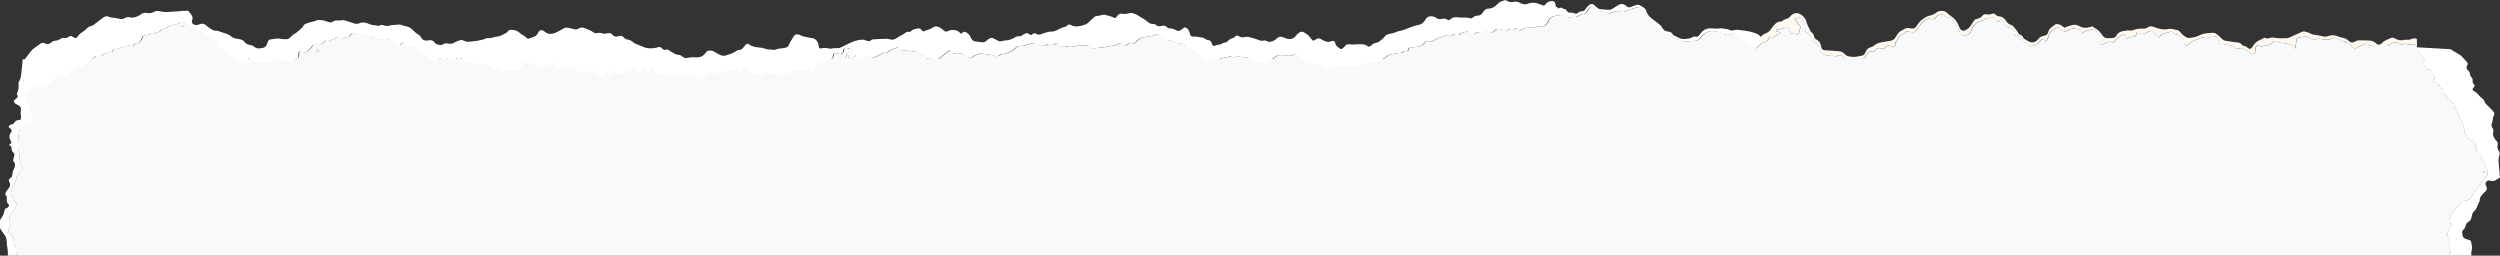 <svg xmlns="http://www.w3.org/2000/svg" id="Laag_2" viewBox="0 0 669.16 68.43"><rect x="0" y="0" width="669.16" height="68.43" fill="#333333" stroke="none"/><g id="Laag_1-2"><path d="M627.73,11.38s.04.11.06.17c.03-.02.08-.03.09-.05.04-.1.06-.21.1-.32-.09.07-.18.12-.25.2Z" style="fill:#fff8ee;"></path><path d="M487.74,16.32c.05-.06.11-.12.14-.19,0-.01.01-.02.02-.03.02-.06-.02-.13-.07-.18t0,0s-.05-.03-.07-.04c0,0,0,0-.01,0,0,0,0,0-.01,0-.03,0-.05,0-.07.02-.02.02-.04.04-.06.07-.05.06-.08.14-.1.22,0,.03.06.07.13.13.02.02.05.04.07.06,0,0,0,0,0,0,0,0,0,0,0,0,.01-.02.03-.03.04-.05Z" style="fill:#fff8ee;"></path><path d="M646.92,10.37v2.17c-.05-.07-.12-.13-.19-.19-.47-.38-.96-.63-1.56-.47-.29.08-.6.08-.88-.05-.45-.19-.84-.12-1.24.05-.38.15-.75.1-1.08-.21-.1-.09-.2-.17-.31-.24-.24-.15-.49-.19-.75-.11-.16.05-.32.1-.46.17-.74.36-1.49.7-2.2,1.13-.66.4-1.34.42-2.07.12-.53-.21-1.03-.48-1.61-.49-.23,0-.48-.21-.71-.34-.37-.21-.75-.24-1.11-.09-.45.2-.9.42-1.34.64-.22.11-.43.25-.65.35-.42.2-.81.14-1.19-.21-.52-.48-1.06-.94-1.59-1.42-.08-.04-.16-.1-.23-.1h-.02c-.57.02-1.09-.12-1.58-.47-.14-.1-.33-.13-.48-.23-.58-.34-1.1-.43-1.68-.06-.53.34-1.21.29-1.85.27-.21,0-.43,0-.64-.07-.75-.21-1.44-.19-2.11.12-.25.12-.52.05-.71-.18-.56-.68-1.27-.74-2.01-.64-.37.05-.73.19-1.11.18-.66,0-.86.23-.95.9-.08.62-.13,1.26-.2,1.89-.01.06-.11.11-.18.14-.02.01-.09-.02-.11-.05-.05-.07-.11-.14-.13-.22-.13-.37-.4-.59-.76-.68-.67-.17-1.35-.39-2.03-.43-.66-.05-1.26-.12-1.85-.49-.27-.17-.59-.09-.85.07-.24.16-.46.35-.68.53-.36.29-.76.49-1.24.51-.39.01-.76.1-1.09.27-.35.18-.63.08-.92-.22-.18-.19-.42-.14-.55.02-.03.03-.05.06-.08.1-.05.07-.09.14-.13.21-.02.04-.03.07-.05.11-.03.08-.05.15-.07.24-.02.08-.03.17-.03.26-.02.25,0,.52-.06.76-.14.6-.62.72-1.06.46-.5-.3-.98-.61-1.46-.93-.19-.12-.36-.27-.55-.38-.27-.16-.57-.23-.87-.18-.29.05-.58.12-.87.16-.21.03-.46,0-.61-.18-.51-.6-1.23-.66-1.88-.87-.41-.14-.85-.15-1.28-.22-.33-.06-.69.17-.98-.14-.26-.28-.22-.66-.32-.98-.17-.61-.57-.95-1.15-.83-.75.15-1.51.1-2.28.08-.43-.01-.84.06-1.22.24-.45.21-.92.38-1.38.55-.71.25-1.4.52-1.9,1.11-.11.12-.25.21-.39.3-.28.19-.77-.05-.81-.39-.01-.09-.03-.18-.01-.26.14-.62-.15-1.08-.62-1.49-.44-.38-.88-.75-1.49-.77-.38-.01-.64-.27-.91-.5-.26-.23-.55-.27-.85-.17-.52.15-1.03.34-1.56.47-.47.11-.83.33-1.09.74-.17.27-.47.28-.63.02-.33-.56-.87-.86-1.35-1.25-.42-.33-.68-.35-1.03-.09-.2.15-.39.31-.61.42-.14.07-.34.13-.48.09-.43-.14-.85-.07-1.27-.06-.25,0-.51-.09-.76-.14h0c-.13.7-.54,1.1-1.26,1.14-.54.02-.96.21-1.35.55-.13.11-.36-.02-.38-.21-.02-.17-.01-.34-.02-.51-.03-.39-.2-.51-.59-.44-.55.1-1.02.31-1.38.74-.32.37-.73.67-1.02,1.05-.42.57-.56.51-1.03.25-.29-.17-.58-.17-.86-.05-.34.15-.66.33-.98.5-.18.1-.34.23-.53.3-.1.04-.26,0-.36-.06-.12-.07-.14-.23-.06-.33.41-.57.77-1.16.83-1.91-.58-.2-1.15-.44-1.58-.92-.08-.09-.12-.23-.18-.34,0-.02,0-.05,0-.08-.09-.07-.18-.13-.27-.19-.2-.13-.4-.24-.6-.35-.07-.04-.14-.07-.2-.09-.4.13-.8.26-1.21.34-.51.1-.95.27-1.31.64-.23.25-.39.21-.56-.18-.19-.46-.5-.66-.96-.81-.85-.26-1.61-.14-2.36.15h0c.04.08.07.16.11.24h0s-.03.01-.05.02c0,0,0,0-.01,0h0c-.02-.09-.04-.17-.07-.25-.27.18-.54.37-.82.54-.15.09-.33.06-.48-.06-.35-.27-.68-.57-1.04-.82-.35-.24-.72-.3-1.08-.06-.14.09-.28.18-.43.24-.7.28-1.13.77-1.35,1.5-.14.48-.37.92-.58,1.37-.09.18-.25.31-.39.46-.02.02-.09.04-.12.02-.06-.05-.13-.11-.15-.18-.02-.08.02-.16.02-.24,0-.16-.07-.26-.22-.26-.41,0-.77.15-.98.46-.8,1.21-1.14.94-2.1,1.38-.34.16-.63.11-.95-.14-.23-.2-.52-.34-.78-.51-.31-.2-.53-.45-.69-.75-.11-.11-.22-.23-.31-.36-.09-.13-.17-.27-.24-.41-.06-.11-.12-.23-.23-.31-.13-.09-.3-.12-.45-.19-.06-.02-.12-.06-.17-.1-.27.15-.54.12-.83-.01-.2-.25-.27-.53-.3-.84-.05-.75-.4-1.19-1.1-1.22-.78-.03-1.18-.44-1.5-1.08-.16-.31-.37-.6-.56-.9-.09-.14-.34-.17-.47-.09-.07.04-.14.09-.19.15-.41.44-.77.45-.99-.26-.11-.36-.46-.54-.83-.51-.5.04-1.01.07-1.51.13-.16.02-.33.08-.45.18-.32.27-.7.43-1.11.52-1.27.3-2.06,1.15-2.58,2.28-.1.23-.18.46-.29.68-.37.71-1.16,1.07-2.01.91-.47-.08-.83-.27-.9-.81-.05-.35-.23-.65-.41-.96-.39-.64-.75-1.3-1.11-1.96-.01-.02-.01-.04-.01-.06,0-.02,0-.04,0-.06-.12-.13-.25-.26-.39-.37-.22-.18-.43-.35-.64-.53,0,0,0,0,0,0-.16.05-.33-.05-.49-.07-.4-.03-.76-.12-1.05-.46-.18-.22-.45-.27-.72-.27-.57,0-1.08.14-1.46.58-.03.03-.06.06-.08.09-.39.51-.86.73-1.55.43-.35-.15-.67-.05-.97.14-.59.37-1.15.77-1.56,1.37-.38.58-.82,1.13-1.24,1.69-.24.32-.56.47-.98.42-.3-.04-.6-.06-.89-.16-.42-.14-.76-.11-1.03.21-.25.29-.56.48-.93.59-.47.14-.76.47-.96.9-.2.41-.38.83-.71,1.15-.17.17-.11.37-.07.59.06.29-.12.48-.38.53-.35.06-.69-.01-1.02-.13-.46-.16-.83-.12-1.12.27-.32.45-.8.55-1.35.4-.12-.03-.25-.05-.38-.08-.37-.06-.68.01-.89.32-.04.07-.09.14-.13.2-.15.22-.35.34-.62.35-.17.01-.34.03-.51.02-.58-.03-.95.26-1.2.72-.1.18-.22.35-.33.52-.32.48-.67.94-1.28,1.09-.08.02-.17.05-.23.1-.45.43-.95.59-1.61.31-.22-.09-.5,0-.74.05-.2.05-.38.17-.57.25-.52.22-.72.13-1-.45-.1-.2-.17-.41-.27-.61-.08-.16-.17-.31-.28-.45-.34-.42-.77-.59-1.27-.5-.17.03-.33.09-.47.17-.33.18-.64.17-.95-.11-.22-.19-.48-.21-.73-.13-.44.14-.91.18-1.38.03-.2-.06-.43-.14-.58-.28-.33-.3-.62-.65-.92-.98-.18-.21-.23-.47-.24-.73-.02-.53-.32-.89-.78-1.14-.08-.04-.16-.09-.23-.13-.08-.05-.15-.09-.23-.13-.08-.05-.15-.1-.22-.16-.21-.17-.37-.38-.49-.62-.2-.39-.4-.79-.58-1.19-.2-.44-.5-.73-.96-.84l-.02-.02c-.08-.55-.17-1.1-.24-1.66-.06-.52-.17-1.02-.44-1.49-.09-.15-.19-.3-.31-.43-.19-.2-.45-.31-.71-.25-.37.09-.72.2-1.08.31-.1.03-.11.25-.02.34.29.27.65.47.65.94,0,.09.13.24.24.29.41.2.47.55.41.88-.08.49-.24.97-.39,1.44-.08.24-.38.35-.63.25-.12-.05-.25-.1-.35-.17-.29-.2-.55-.16-.84-.04-.28.12-.49-.02-.57-.34-.05-.16-.06-.34-.11-.51-.22-.8-.9-1.11-1.6-.73-.04.02-.07.04-.1.07-.28.23-.58.4-.91.47-.21.04-.44.05-.69,0-.05,0-.1-.02-.15-.03-.04,0-.13.1-.14.17-.01.07.03.18.08.24.1.08.22.16.33.19.21.05.42.04.63.09.05.01.09.13.12.21.01.03-.02.08-.03.12-.02.03-.05.08-.08.08-.58.15-1.03.49-1.48.86-.18.16-.41.27-.62.4-.14.08-.26.02-.37-.22-.05-.11-.06-.27-.22-.27-.06,0-.16.08-.18.14-.13.61-.51,1.01-.98,1.36h0c-.17.03-.33.07-.49.09-.31.04-.56.17-.73.41-.1.14-.17.31-.3.39-.62.37-1.02.91-1.26,1.6-.06.17-.27.31-.45.38-.35.13-.65.35-.96.54-.32.19-.46.45-.46.78,0,.09.01.18.03.28h0c-.32.14-.5.41-.71.66-.16.19-.34.35-.54.49-.32.22-.68.17-1.06-.12-.11-.08-.19-.19-.3-.26-.06-.03-.16,0-.23.02h0s0,0-.01.01c-.03.02-.04.06-.05.09,0,.08-.03.17,0,.25-.01-.03-.9-.28-1.77-.54,0-.05.01-.1.02-.15.07-.56.21-1.11.35-1.66.18-.67.62-1.06,1.37-1.03.62.03,1.16-.13,1.67-.44.56-.35,1.18-.59,1.86-.67.66-.08,1.15-.43,1.52-.96.37-.54.8-1.03,1.22-1.54.34-.41.77-.76,1.28-.93.85-.28,1.36-.91,1.8-1.6.29-.46.64-.84,1.06-1.17.3-.23.62-.38,1.02-.4.21,0,.44-.04.59-.16.43-.33.91-.54,1.44-.69.23-.06.42-.25.61-.4.12-.1.21-.25.32-.37.82-.85,1.98-.88,2.97-.04.52.43.96.95,1.13,1.61.23.85.64,1.64,1.05,2.42.1.2.2.43.37.53.39.23.56.54.63.96.06.41.29.73.66.94.12.07.23.14.34.22.39.26.64.62.77,1.05.09.29.13.6.22.89.12.43.41.66.86.7.77.06,1.54.09,2.31.14.51.03,1.03.07,1.54.13.57.06,1.11.27,1.5.74.34.41.76.55,1.25.65.78.15,1.53.18,2.28,0,.32-.09.66-.12.99-.17.44-.08.76-.32.95-.71.04-.07.08-.14.11-.22.28-.74.76-1.24,1.58-1.41.31-.06.59-.29.84-.48.54-.41,1.13-.67,1.81-.78.75-.12,1.49-.26,2.24-.37.75-.11,1.34-.41,1.67-1.11.16-.33.39-.63.61-.93.21-.3.49-.55.83-.7.15-.07.31-.13.44-.23.63-.47,1.32-.64,2.15-.39.6.17,1.08-.05,1.43-.53.09-.13.21-.26.29-.4.52-.93,1.36-1.52,2.23-2.08.27-.17.59-.3.91-.37.71-.15,1.36-.37,1.91-.84.49-.42,1.13-.5,1.78-.48.24,0,.52.11.73.25.37.24.7.55,1.03.85,0,0,0,0,0,0,.13.06.25.15.36.24.02.01.03.02.05.04.24.19.48.38.71.58.05.04.09.08.14.12.13.12.26.24.37.37.05.06.1.12.15.19.1.14.19.29.26.45.09.13.17.26.24.4.11.24.19.49.29.74.09.2.18.4.3.59.27.44.81.64,1.24.43.67-.33,1.3-.7,1.66-1.4.21-.4.49-.75.74-1.13.16-.25.37-.46.67-.52.73-.13,1.33-.43,1.77-1.02.18-.24.49-.31.8-.26.62.11,1.19.04,1.75-.16.3-.11.59-.03.82.22.29.32.62.5,1.03.5.61,0,1.07.34,1.47.77.12.13.25.27.33.42.3.53.71.9,1.3,1.07.39.12.67.39.93.73.21.29.44.57.67.86h0s.04.03.05.05c.01.02.03.04.03.06,0,.01,0,.02,0,.03.07.09.14.18.21.27.09.12.15.27.2.42.05.05.11.09.18.12.06.03.13.06.2.08.1.04.2.08.29.13.03.02.06.04.09.06.03.03.06.05.09.08.05.06.1.12.15.18.03.04.05.08.08.12.07.13.14.26.22.38.01.02.03.04.04.06.01.02.03.04.04.06.41.24.79.5,1.21.72.96.48,1.74.36,2.42-.34.11-.12.22-.25.32-.38.3-.35.68-.58,1.15-.69.2-.04.41-.09.6-.16.38-.11.64-.35.78-.73.04-.11.09-.23.11-.35.1-.43.34-.74.69-.99.33-.23.64-.5.96-.76.24-.19.52-.24.83-.19.39.06.76.16,1.09.43.13.11.27.23.42.33.19.13.41.16.61.08.19-.08.36-.2.56-.26.39-.13.79-.25,1.2-.34.63-.15,1.27-.07,1.87.28,1.05.61,2.07.55,3.08.18.12-.04.24-.07.36-.09.08,0,.18,0,.25.05.09.07.19.16.22.24.07.03.14.07.21.11.11.06.22.12.32.19.06.03.11.07.17.1.05.03.1.07.15.1.1.07.2.14.29.22.05.04.11.09.16.14.17.16.33.34.45.54.3.29.56.6.76.98.43.35.9.55,1.45.48.33-.04.67-.03,1.02-.05.45-.03.85-.2,1.04-.58.44-.93,1.26-1.22,2.21-1.34.42-.06.83-.16,1.26-.1.44.06.86.01,1.25-.15.79-.31,1.63-.37,2.49-.34.45.01.83-.06,1.18-.33.42-.33.92-.34,1.45-.19.33.1.66.23.99.34.97.3,1.93.53,2.91.3.88-.21,1.79.09,2.67.29.23.05.45.27.64.46.29.27.51.63.82.86,1.19.88,1.3.87,2.74.61.54-.1,1.06-.25,1.54-.5.71-.38,1.48-.55,2.28-.62.38-.03.76-.07,1.14-.11.53-.05,1.02.09,1.45.47.4.35.82.69,1.18,1.08.29.32.62.51,1.01.58.81.14,1.62.26,2.44.38.25.04.51.06.76.07.45.03.85.15,1.15.55.16.23.4.37.66.39.42.03.72.27,1.02.56.33.31.74.27,1-.06.18-.22.31-.47.48-.71.38-.55.85-.99,1.48-1.26.42-.18.8-.42,1.22-.61.14-.06.37-.14.47-.08.45.3.81.14,1.21,0,.44-.15.93-.11,1.39-.02.99.18,1.96.13,2.94.11.3,0,.58-.05.85-.17,1.09-.5,2.2-.96,3.28-1.47.36-.17.7-.23,1.1-.08.33.12.71.13.99.31.55.37,1.11.46,1.72.53.64.08,1.28.24,1.91.39.48.12.94.12,1.38-.06.85-.34,1.72-.31,2.61.06.41.16.84.28,1.26.36.66.12,1.24.38,1.73.89.43.46.92.47,1.42.25.11-.05.22-.1.33-.16.4-.24.85-.31,1.33-.29.81.03,1.62.05,2.43.07.49.01.94.16,1.35.44.22.16.42.34.63.5.23.17.49.21.73.11.22-.1.48-.2.63-.37.61-.73,1.52-.95,2.33-1.35.31-.15.69-.15,1,.04.97.61,1.95.67,2.97.4.15-.04.34,0,.51.02.35.04.68-.02.98-.17.3-.14.62-.22.98-.2.19.01.37.06.53.14Z" style="fill:#fff8ee;"></path><path d="M466.26,17.86s-.04.01-.06.02c-.1.02-.21.04-.24.1-.08.2.01.39.19.54,0,0,0,0,0,0,0,0,0,0,0,0,.02.02.05.02.07.02.01,0,.03,0,.04,0,.03,0,.07-.04.07-.07,0,0,0,0,0-.01-.02-.2-.06-.4-.09-.6,0,0,0,0,0,0,0-.03.02-.05.03-.08,0,.03-.02.05-.03.08Z" style="fill:#fff8ee;"></path><path d="M226.8,14.4s-.08-.04-.11-.03c-.03,0-.08.05-.08.07,0,.12,0,.24,0,.26.05.36-.02.58-.22.75-.12.1-.24.2-.35.31h1.18c-.05-.32-.11-.63-.19-.95-.04-.15-.15-.28-.23-.41Z" style="fill:none;"></path><path d="M646.92,14.55s.01,0,.02,0c0,0-.01,0-.02,0h0Z" style="fill:none;"></path><path d="M227.86,15.57c.04.05.09.1.14.15.03-.02.06-.03.1-.05-.05-.05-.09-.11-.14-.15-.01,0-.06.03-.09.04Z" style="fill:none;"></path><path d="M84.79,13.35c-.04.11-.05.23-.07.34h0c.11.02.23.07.34.06.16-.01.25-.16.21-.35-.02-.1-.09-.21-.17-.29-.08-.09-.24.03-.31.24Z" style="fill:none;"></path><path d="M655.43,57.57s0,0,0,0c0-.02-.01-.05-.02-.07-.03,0-.05.01-.08.02,0,.02.02.05.03.07.02,0,.05,0,.07-.01Z" style="fill:none;"></path><path d="M627.79,11.54s.08-.03.09-.05c.04-.1.06-.21.1-.32-.09.07-.18.12-.25.2-.02.02.04.11.06.17Z" style="fill:none;"></path><path d="M664.78,46.32c.07-.02.17-.05.18-.09.03-.09.02-.19,0-.27-.01-.04-.12-.06-.18-.09-.03.02-.08.02-.1.05-.09.12-.09.24,0,.35.02.02.07.06.09.05Z" style="fill:none;"></path><path d="M48.67,6.92c-.05.01-.08.12-.12.18.02.03.03.08.06.1.15.09.3.09.45,0,.03-.02.07-.07.07-.09-.02-.07-.06-.17-.11-.18-.11-.03-.24-.02-.35,0Z" style="fill:none;"></path><path d="M655.77,67.82s.05-.06.08-.1c.09-.13.14-.26.15-.39,0-.17-.05-.34-.17-.51-.06-.09-.1-.18-.12-.27-.03-.13-.02-.26.03-.38.19-.49.12-.94-.2-1.38-.07-.1-.11-.26-.06-.36.06-.11.08-.22.08-.32,0,0,0-.02,0-.02,0-.1-.05-.19-.11-.29-.27-.4-.34-.82-.28-1.25.02-.11.04-.23.08-.34.04-.13.08-.26.09-.4.03-.23.11-.44.25-.64.05-.07.11-.14.18-.21.15-.16.27-.35.38-.53.04-.07.08-.15.12-.22.04-.07.03-.14,0-.2-.02-.04-.06-.08-.1-.11-.01,0-.03-.02-.04-.03-.13-.08-.28-.13-.41-.2-.16-.09-.22-.21-.22-.35,0-.02,0-.05,0-.07.03-.14.05-.26.08-.37.15-.7.29-1.08.63-1.61.1-.16.22-.33.36-.53.04-.05.08-.11.12-.16.2-.28.41-.56.64-.82.02-.03.05-.06.08-.09.09-.1.21-.19.34-.25.11-.05.2-.1.28-.16,0,0,0,0,.01,0,0,0,0,0,0,0,.05-.04.09-.08.13-.13.06-.08.1-.17.13-.27.06-.22.26-.41.41-.62.01-.02.03-.04.04-.06.13-.21.33-.36.6-.39.05,0,.11-.01.16,0,.04,0,.07,0,.11,0,.15,0,.3-.02.43-.05.25-.06.47-.17.68-.31.05-.04.12-.06.18-.09.08-.03.17-.06.25-.09h0c.05-.11.08-.23.12-.33.03-.07.07-.14.13-.2.66-.56.7-1.42,1.49-1.91,0,0,0,0,0,0,.03-.02.04-.05.05-.08,0,0,0,0,0,0,.06-.21.18-.4.31-.57.09-.11.18-.22.28-.33.07-.08.15-.16.22-.25.08-.08.14-.17.2-.26.1-.16.19-.33.29-.49-.03,0-.05-.02-.08-.03.03,0,.05.01.08.02h0c.24-.19.35-.42.43-.67.09-.29.3-.54.65-.66.14-.05.24-.11.32-.18.17-.16.21-.36.2-.6-.01-.19,0-.38,0-.58,0-.13,0-.25,0-.38,0-.03,0-.07,0-.11,0-.04,0-.08-.02-.12-.02-.05-.04-.1-.08-.13-.43-.29-.34-.66-.4-1.04-.03-.25-.1-.5-.23-.74-.08-.14-.17-.28-.29-.42-.08-.08-.16-.17-.23-.26-.07-.08-.14-.17-.19-.25-.05-.07-.09-.15-.12-.23-.02-.06-.04-.12-.06-.19,0-.03-.01-.07-.02-.1-.04-.15-.11-.29-.21-.42-.09-.11-.2-.2-.35-.29-.12-.07-.22-.16-.29-.26-.1-.14-.14-.31-.11-.5,0-.05-.01-.12-.04-.17-.02-.03-.05-.06-.08-.07-.05-.02-.1-.05-.13-.08-.09-.07-.13-.15-.13-.24,0-.05.01-.1.03-.15.02-.07.03-.15.04-.23,0-.02,0-.04,0-.06,0-.12,0-.25,0-.37h0c-.32-.12-.35-.37-.44-.6-.16,0-.32-.02-.48-.03-.01.02-.02.04-.03.06,0-.02.02-.04.03-.07.17-.05.33-.04.49.03h0s.13-.1.17-.14c0,0,.01-.01.02-.02.01-.02.02-.03.01-.04-.18-.39-.42-.74-.98-.88-.19-.05-.38-.12-.54-.2-.49-.24-.88-.55-.9-1.04,0-.05,0-.09-.02-.14-.04-.14-.15-.25-.3-.35-.12-.08-.25-.16-.37-.24h0s0,0,0,0h0c.13-.2.17-.4.15-.61,0-.08-.02-.16-.04-.23-.1-.36-.21-.71-.34-1.07-.08-.23-.16-.46-.24-.68-.14-.36-.34-.71-.42-1.09-.06-.27-.2-.55-.61-.66-.06-.02-.11-.05-.13-.08-.03-.04-.04-.09-.03-.14,0-.03.02-.06.04-.1.02-.03.05-.07.07-.11.04-.08.06-.17-.01-.25-.15-.18-.23-.37-.3-.57-.03-.08-.05-.16-.07-.23-.06-.19-.18-.35-.37-.48-.03-.02-.07-.04-.11-.06-.03-.02-.06-.04-.09-.05-.17-.11-.22-.27-.13-.44.08-.14.02-.28-.03-.42-.05-.14-.1-.27,0-.41.02-.03-.03-.13-.08-.16-.03-.02-.06-.04-.09-.06-.08-.05-.15-.11-.21-.18-.16-.15-.29-.32-.42-.49,0,0-.01-.02-.02-.02,0-.01-.02-.02-.03-.04-.21-.27-.46-.49-.83-.62-.22-.08-.35-.17-.38-.31,0,0,0,0,0-.01,0-.01,0-.02,0-.03,0-.08.02-.16.08-.26.01-.02.01-.05,0-.09-.02-.06-.07-.12-.11-.15-.07-.05-.15-.09-.23-.12-.06-.03-.12-.05-.18-.08,0,0,0,0,0,0-.02.01-.05.02-.07.03.02-.01.05-.02.07-.03-.04-.03-.07-.07-.1-.11,0,0,0,0,0,0,0,0,0,0,0,0-.03-.03-.05-.05-.08-.07-.01,0-.02-.02-.04-.03-.27-.17-.38-.37-.32-.66.07-.32-.12-.61-.37-.86-.07-.07-.16-.14-.25-.2-.04-.03-.07-.06-.1-.09-.15-.14-.22-.3-.23-.49,0-.12-.04-.25-.06-.37-.02-.1-.03-.17-.07-.21-.03-.03-.08-.06-.15-.07,0,0,0,0,0,0,0,0,0,0,0,0-.08-.01-.19-.02-.35-.04h0c-.14.04-.26.04-.37.02-.19-.03-.36-.13-.51-.24-.07-.05-.14-.11-.19-.17-.09-.12-.11-.26.01-.39.03-.03.06-.06.1-.09.06-.04.1-.08.14-.13.08-.09.12-.18.14-.28.01-.09,0-.18-.02-.29,0-.02,0-.04-.01-.06-.02-.06-.03-.12-.06-.18,0,0,0,0,0,0,0,0,0,0,0,0-.04-.09-.09-.18-.16-.27-.03-.03-.06-.06-.09-.09-.23-.2-.38-.43-.47-.67-.05-.15-.07-.3-.07-.47,0-.02,0-.03,0-.04,0-.04-.03-.08-.06-.1-.06-.04-.15-.05-.25-.05,0,0-.02,0-.02,0-.14,0-.26,0-.37-.03-.01,0-.03,0-.04-.01-.02,0-.04-.01-.07-.02-.14-.06-.26-.14-.36-.25-.19-.22-.36-.46-.55-.68-.08-.09-.17-.18-.27-.27-.35-.29-.5-.48-.51-.64,0-.13.07-.23.2-.35.09-.08.2-.16.33-.25.11-.08.16-.16.17-.25,0-.09-.03-.18-.11-.27-.09-.1-.19-.2-.29-.3-.25-.25-.5-.51-.59-.84-.05-.04-.09-.08-.13-.12-.2-.2-.35-.42-.5-.65-.06-.09-.12-.18-.18-.28-.06-.08-.12-.16-.19-.24v-.65c-.05-.07-.12-.13-.19-.19-.47-.38-.96-.63-1.56-.47-.29.08-.6.08-.88-.05-.45-.19-.84-.12-1.24.05-.38.15-.75.1-1.08-.21-.1-.09-.2-.17-.31-.24-.24-.15-.49-.19-.75-.11-.16.05-.32.1-.46.17-.46.23-.93.45-1.39.68l-3.92-.23c.06.15.12.3.19.45-.24-.08-.49-.14-.76-.15-.23,0-.48-.21-.71-.34-.37-.21-.75-.24-1.11-.09-.45.2-.9.42-1.34.64-.22.11-.43.25-.65.35-.42.2-.81.14-1.19-.21-.52-.48-1.06-.94-1.59-1.42-.03.11-.06.21-.1.32-.01.03-.06.03-.09.05-.02-.06-.08-.15-.06-.17.07-.08.17-.14.25-.2-.08-.04-.16-.1-.23-.1h-.02c-.57.02-1.09-.12-1.58-.47-.14-.1-.33-.13-.48-.23-.58-.34-1.1-.43-1.68-.06-.53.34-1.21.29-1.85.27-.21,0-.43-.01-.64-.07-.75-.21-1.44-.19-2.11.12-.25.12-.52.05-.71-.18-.56-.68-1.27-.74-2.01-.64-.37.05-.73.19-1.11.18-.66,0-.86.23-.95.9-.08.62-.13,1.26-.2,1.89-.01.06-.11.11-.18.14-.02.01-.09-.02-.11-.05-.05-.07-.11-.14-.13-.22-.13-.37-.4-.59-.76-.68-.67-.17-1.35-.39-2.03-.43-.66-.05-1.26-.12-1.85-.49-.27-.17-.59-.09-.85.07-.24.16-.46.35-.68.53-.36.29-.76.49-1.24.51-.39.01-.76.1-1.09.27-.35.18-.63.08-.92-.22-.18-.19-.42-.14-.55.02-.03.03-.05.06-.08.1-.05.07-.09.14-.13.21-.02.04-.03.07-.05.11-.03.08-.05.15-.07.24-.02.08-.03.17-.03.26-.02.25,0,.52-.06.76-.14.6-.62.72-1.06.46-.5-.3-.98-.61-1.46-.93-.19-.12-.36-.27-.55-.38-.27-.16-.57-.23-.87-.18-.29.05-.58.12-.87.16-.21.03-.46,0-.61-.18-.51-.6-1.23-.66-1.88-.87-.41-.14-.85-.15-1.28-.22-.33-.06-.69.17-.98-.14-.26-.28-.22-.66-.32-.98-.17-.61-.57-.95-1.15-.83-.75.15-1.51.1-2.28.08-.43-.01-.84.06-1.22.24-.45.21-.92.38-1.38.55-.71.25-1.4.52-1.9,1.11-.11.12-.25.21-.39.3-.28.19-.77-.05-.81-.39,0-.09-.03-.18,0-.26.14-.62-.15-1.08-.62-1.49-.44-.38-.88-.75-1.49-.77-.38-.01-.64-.27-.91-.5-.26-.23-.55-.27-.85-.17-.52.15-1.03.34-1.56.47-.47.11-.83.33-1.09.74-.17.27-.47.28-.63.02-.33-.56-.87-.86-1.35-1.25-.42-.33-.68-.35-1.03-.09-.2.15-.39.31-.61.42-.14.07-.34.13-.48.09-.43-.14-.85-.07-1.27-.06-.25,0-.51-.09-.76-.14h0c-.13.7-.54,1.1-1.26,1.14-.54.02-.96.21-1.35.55-.13.11-.36-.02-.38-.21-.02-.17-.01-.34-.02-.51-.03-.39-.2-.51-.59-.44-.55.1-1.02.31-1.38.74-.32.37-.73.67-1.02,1.05-.42.57-.56.51-1.03.25-.29-.17-.58-.17-.86-.05-.34.15-.66.33-.98.5-.18.1-.34.23-.53.3-.1.04-.26,0-.36-.06-.12-.07-.14-.23-.06-.33.41-.57.77-1.16.83-1.91-.58-.2-1.15-.44-1.58-.92-.08-.09-.12-.23-.18-.34-.01-.02-.01-.05,0-.08-.09-.07-.18-.13-.27-.19-.2-.13-.4-.24-.6-.35-.07-.04-.14-.07-.2-.09-.4.13-.8.26-1.21.34-.51.1-.95.27-1.31.64-.23.25-.39.21-.56-.18-.19-.46-.5-.66-.96-.81-.85-.26-1.61-.14-2.36.15h0c.04.08.07.16.11.24h0s-.03.01-.05.02c0,0,0,0-.01,0h0c-.02-.09-.04-.17-.07-.25-.27.18-.54.37-.82.54-.15.09-.33.06-.48-.06-.35-.27-.68-.57-1.04-.82-.35-.24-.72-.3-1.08-.06-.14.09-.28.18-.43.24-.7.28-1.13.77-1.35,1.5-.14.48-.37.92-.58,1.37-.09.18-.25.31-.39.46-.02.02-.09.04-.12.02-.06-.05-.13-.11-.15-.18-.02-.08.02-.16.02-.24,0-.16-.07-.26-.22-.26-.41,0-.77.15-.98.46-.8,1.21-1.14.94-2.1,1.38-.34.16-.63.11-.95-.14-.23-.2-.52-.34-.78-.51-.31-.2-.53-.45-.69-.75-.11-.11-.22-.23-.31-.36-.09-.13-.17-.27-.24-.41-.06-.11-.12-.23-.23-.31-.13-.09-.3-.12-.45-.19-.06-.02-.12-.06-.17-.1-.27.15-.54.12-.83-.01-.2-.25-.27-.53-.3-.84-.05-.75-.4-1.19-1.1-1.22-.78-.03-1.18-.44-1.5-1.08-.16-.31-.37-.6-.56-.9-.09-.14-.34-.17-.47-.09-.07.04-.14.09-.19.15-.41.44-.77.45-.99-.26-.11-.36-.46-.54-.83-.51-.5.04-1.01.07-1.51.13-.16.02-.33.08-.45.18-.31.26-.7.43-1.09.52-1.28.3-2.07,1.14-2.6,2.28-.1.23-.18.46-.29.68-.37.71-1.16,1.07-2.01.91-.47-.08-.83-.27-.9-.81-.05-.35-.23-.65-.41-.96-.39-.64-.75-1.3-1.11-1.96-.01-.02-.01-.04-.01-.06,0-.02,0-.04,0-.06-.12-.13-.25-.26-.39-.37-.22-.18-.43-.35-.64-.53,0,0-.01,0-.02,0-.15.04-.32-.06-.48-.07-.4-.03-.76-.12-1.05-.46-.18-.22-.45-.27-.72-.27-.57,0-1.08.14-1.46.58-.03.03-.06.06-.08.09-.39.51-.86.73-1.55.43-.35-.15-.67-.05-.97.14-.59.37-1.15.77-1.56,1.37-.38.58-.82,1.13-1.24,1.69-.24.32-.56.47-.98.42-.3-.04-.6-.06-.89-.16-.42-.14-.76-.11-1.03.21-.25.29-.56.48-.93.59-.47.14-.76.47-.96.9-.2.41-.38.83-.71,1.15-.17.17-.11.37-.07.59.06.29-.12.48-.38.53-.35.06-.69-.01-1.02-.13-.46-.16-.83-.12-1.12.27-.32.45-.8.55-1.35.4-.12-.03-.25-.05-.38-.08-.37-.06-.68.01-.89.32-.04.07-.09.14-.13.2-.15.22-.35.34-.62.35-.17.01-.34.03-.51.02-.58-.03-.95.26-1.2.72-.1.18-.22.35-.33.52-.18.26-.36.52-.59.72h-5.11c-.08-.15-.17-.3-.28-.44-.34-.42-.77-.59-1.27-.5-.17.03-.33.09-.47.17-.33.18-.64.17-.95-.11-.22-.19-.48-.21-.73-.13-.44.14-.91.18-1.38.03-.2-.06-.43-.14-.58-.28-.33-.3-.62-.65-.92-.98-.18-.21-.23-.47-.24-.73-.02-.53-.32-.89-.78-1.14-.08-.04-.16-.09-.23-.13-.08-.05-.15-.09-.23-.14-.08-.05-.15-.1-.22-.15-.21-.17-.37-.38-.49-.62-.2-.39-.4-.79-.58-1.19-.2-.44-.5-.73-.96-.84l-.02-.02c-.08-.55-.17-1.1-.24-1.66-.06-.52-.17-1.02-.44-1.49-.09-.15-.19-.3-.31-.43-.19-.2-.45-.31-.71-.25-.37.09-.72.2-1.08.31-.1.03-.11.25-.02.34.29.27.65.47.65.94,0,.09.13.24.24.29.41.2.47.55.41.88-.08.49-.24.97-.39,1.44-.08.24-.38.35-.63.25-.12-.05-.25-.1-.35-.17-.29-.2-.55-.16-.84-.04-.28.12-.49-.02-.57-.34-.05-.16-.06-.34-.11-.51-.22-.8-.9-1.11-1.6-.73-.04.02-.07.04-.1.07-.28.23-.58.4-.91.47-.22.05-.44.05-.69,0-.05,0-.1-.02-.15-.03-.04,0-.13.1-.14.17-.01.07.03.18.08.24.1.08.22.16.33.19.21.05.42.04.63.09.05.01.09.13.12.21.01.03-.02.08-.03.12-.02.03-.05.08-.08.08-.58.15-1.03.49-1.48.86-.18.16-.41.27-.62.4-.14.08-.26.02-.37-.22-.05-.11-.06-.27-.22-.27-.06,0-.16.08-.18.14-.13.61-.51,1.01-.98,1.36h0c-.17.03-.33.07-.49.09-.31.04-.56.17-.73.41-.1.14-.17.31-.3.39-.38.23-.67.52-.9.87-2-1.62-5.1-4.15-5.23-4.14-.21.01-.43.03-.63.07-.62.14-1.23.34-1.89.15-.11-.04-.26.01-.37.06-.37.13-.66.01-.94-.22-.34-.29-.74-.41-1.18-.45-.39-.04-.77-.09-1.15-.14-1.09-.15-2.02.21-2.81.94-.32.29-.6.61-.85.95-.31.42-.73.59-1.21.65-.84.1-1.7.16-2.54.23-.43.04-.85-.02-1.25-.19-.39-.16-.78-.33-1.18-.49-.87-.37-1.72-.76-2.59-1.11-.49-.2-.91-.45-1.15-.95-.39-.8-1.06-1.32-1.74-1.85-.65-.51-1.3-1.03-1.96-1.55-.28-.22-.52-.49-.68-.81-.1-.2-.23-.38-.29-.59-.25-.75-.81-1.17-1.46-1.54-.23-.14-.47-.18-.74-.1-.37.11-.73.21-1.1.33-.49.15-.98.29-1.46.47-.36.13-.7.32-1.05.46-.19.07-.33-.02-.4-.21-.05-.13-.15-.25-.28-.19-.48.22-.98.25-1.5.25-.4,0-.77.15-1.11.36-.33.19-.72.23-1.07.1-.68-.26-1.38-.44-2.12-.5-.43-.04-.82-.24-1.17-.49-.24-.18-.47-.38-.7-.56-.32-.24-.63-.19-.88.15-.18.24-.33.5-.5.74-.11.18-.2.39-.35.53-.14.14-.34.32-.52.32-.59.03-1.06.26-1.54.56-.41.26-.87.33-1.35.26-.21-.03-.47-.09-.62,0-.49.27-.89.15-1.3-.15-.14-.1-.31-.14-.46-.23-.36-.19-.72-.22-1.11-.13-.42.1-.84.14-1.26.2-.86.11-1.53.5-1.92,1.31-.07.16-.13.32-.22.47-.33.58-.77,1.02-1.49,1.06-.13,0-.24.07-.37.11h0c-.33-.1-.68-.16-1-.04-.7.26-1.43.24-2.15.27-.92.05-1.78.18-2.5.8-.12.1-.22-.02-.27-.16-.04-.12-.07-.26-.15-.34-.08-.08-.21-.13-.32-.15-.07-.01-.17.03-.24.07-.3.2-.61.3-.96.2-.35-.1-.67-.06-.99.12-.35.21-.73.19-1.11.11-.52-.11-1.04-.19-1.56-.3-.29-.07-.59.02-.81.22-.24.23-.48.46-.71.69h0c-.17,0-.35.02-.51-.02-1.06-.23-2.12-.05-3.18-.04-.35,0-.67.1-.96.31-.47.37-.96.27-1.42-.03-.11-.07-.2-.16-.3-.24-.21-.17-.46-.23-.72-.17-.42.09-.83.18-1.24.31-.15.05-.35.14-.42.27-.28.47-.58.39-.94.11-.22-.17-.48-.13-.72,0-.11.06-.22.13-.33.2-.29.21-.61.3-.97.2-.53-.14-1.01-.05-1.48.2-.11.07-.23.13-.36.14-.91.12-1.71.5-2.45,1.03-.25.17-.55.22-.86.21-.26-.01-.51-.03-.77-.03-.31.01-.62.11-.77.38-.47.79-1.21,1.03-2.05,1.09-.51.04-1.02.1-1.53.14-.33.03-.58.17-.67.5-.1.39-.26.62-.71.45-.27-.1-.5,0-.69.2-.18.18-.44.26-.7.27-.94.02-1.84.34-2.77.48-.24.04-.48.18-.69.32-.42.28-.84.55-1.23.86h-21.95c-.15-.11-.3-.24-.42-.4-.11-.13-.22-.27-.35-.38-.45-.38-.94-.59-1.52-.27-.27.15-.55.17-.86.14-.34-.04-.68-.02-1.02,0-.39.03-.77.06-1.14-.06-.44-.13-.85-.02-1.23.2-.37.21-.71.47-1.05.73-.01.01-.03.02-.04.03h-5.97s0,0,0,0c-.25-.35-.61-.48-1.02-.43-.47.05-.93.02-1.39-.12-.59-.18-1.19-.05-1.77.06-.29.06-.49.01-.69-.19-.07-.07-.26-.12-.35-.08-.94.43-2.02.3-2.95.76h-4.41c-.15-.13-.29-.28-.43-.47-.55-.76-1.31-1.21-2.13-1.59-.27-.12-.55-.22-.82-.35-.16-.07-.3-.18-.42-.29-.31-.26-.37-.81-.89-.85-.41-.03-.68-.34-1.03-.49-.23-.09-.49-.13-.74-.14-.3-.02-.6-.03-.85-.23-.43-.32-.94-.43-1.45-.44-.54,0-.97-.21-1.43-.47-.56-.32-1.13-.6-1.52-1.14-.13-.17-.39-.25-.58-.15-.93.48-1.96.53-2.96.71-.17.03-.34.07-.51.09-.81.06-1.46.43-2.01,1.01-.06.07-.12.12-.18.19-.44.46-.94.72-1.61.49-.27-.09-.5.05-.69.23-.36.37-.75.34-1.16.1-.15-.09-.29-.18-.44-.25-.24-.13-.5-.17-.74-.03-.79.49-1.7.51-2.56.7-.75.16-1.51.25-2.28.35-.55.07-1.1.12-1.65.15-.44.03-.84-.07-1.16-.42-.25-.28-.58-.34-.93-.32-.47.02-.94.06-1.4.05-.25,0-.5-.07-.75-.12-.25.06-.51.09-.74.18-.41.15-.82.21-1.25.1-.47-.1-.94-.02-1.39.11-.63.18-1.17.03-1.67-.39-.13-.11-.25-.23-.39-.32-.23-.15-.48-.17-.73-.06-.12.04-.23.11-.34.18-.32.19-.65.24-.96.02-.33-.22-.62-.19-.94.03-.17.12-.39.18-.58.25-.33.12-.66.13-1,0-.44-.17-.91-.24-1.28-.54-.22-.18-.47-.19-.73-.12-.66.16-1.34.2-1.98.48-.47.21-.98.28-1.5.27-.64-.02-1.17.22-1.59.7-.33.38-.73.64-1.2.8-.09.03-.22.08-.3.12-.73.37-1.12.47-1.86.56-.19.02-.46.14-.62.26-.48.36-.97.38-1.53.22-.33-.09-.68-.14-.99-.3-.18-.09-.37-.14-.57-.11-.45.07-.86.03-1.27-.15-.31-.13-.67-.13-.99-.03-.69.22-1.41.33-1.99.85-.4.36-.87.3-1.31.05-.22-.12-.42-.3-.62-.46-.31-.24-.65-.41-1.04-.45-.67-.07-1.34-.22-2.03-.05-.33.09-.41,0-.59-.34-.06-.11-.1-.23-.16-.34-.09-.15-.31-.21-.44-.12-.41.3-.82.61-1.22.92-.47.37-.94.73-1.4,1.12-.1.09-.21.16-.32.21h-1.77c-.11-.04-.21-.08-.32-.12-.24-.09-.5-.16-.74-.06-.37.17-.54,0-.7-.3-.06-.11-.16-.2-.27-.26-.55-.32-1.1-.63-1.66-.95-.15-.23-.34-.38-.63-.37-.25,0-.51.03-.76.04-.21,0-.43.04-.63-.02-.74-.21-1.48-.33-2.26-.23-.18.02-.39-.13-.56-.25-.14-.1-.22-.28-.35-.41-.11-.12-.29-.15-.45-.1-.52.18-1.04.37-1.54.57-.19.08-.42.17-.53.33-.31.45-.69.59-1.21.46-.11-.03-.26.02-.37.07-.6.3-1.23.56-1.81.92-.51.31-1.02.46-1.56.33l.03-.47c-.13-.16-.31-.29-.54-.39-.07-.03-.14-.06-.21-.08-.04-.02-.09-.03-.14-.05-.2-.07-.39-.07-.56.02-.08.04-.15.09-.21.17-.13.15-.26.31-.41.45-.08.08-.25.03-.34-.06-.03-.03-.05-.06-.05-.09,0-.03,0-.05,0-.08,0-.1,0-.19,0-.29,0-.05-.01-.1-.03-.14-.02-.06-.05-.09-.08-.11,0,0-.01,0-.02,0,0,0,0,0,0,0-.01,0-.03,0-.04,0,0,0,0,0-.01,0-.01,0-.03,0-.05.01,0,0-.01,0-.02,0-.02,0-.03.01-.05.02-.24.13-.51.16-.77.23-.2.06-.39.15-.55.34-.34.43-.65.2-.84-.18-.01-.02-.02-.05-.03-.07-.11-.24-.17-.48-.1-.72.03-.12.09-.23.18-.34,0,0,0-.01.01-.02.02-.02.03-.05.05-.07,0,0,0,0,0-.01.16-.34.06-.54-.29-.63-.08-.02-.17-.04-.25-.04-.2-.02-.39,0-.57.13-.09.06-.18.1-.27.12-.14.03-.28.03-.43-.01-.06-.02-.13-.03-.19-.03-.06,0-.12,0-.17,0-.1,0-.19.03-.26.08-.09.07-.14.17-.15.29,0,.03,0,.07.01.1.03.16.06.3,0,.43-.02.04-.05.09-.1.13-.01.01-.03.03-.04.04-.15.14-.29.3-.45.44-.01,0-.02.02-.03.03-.02.02-.06.02-.1.01,0,0,0,0,0,0h0s-.09-.02-.1-.04c-.17-.25-.37-.34-.61-.28-.07.02-.15.05-.23.1-.04.02-.08.03-.12.04-.12.01-.23-.05-.35-.07-.03,0-.06-.01-.09-.02-.21-.02-.41.13-.45.33-.02.08-.03.16-.03.24-.01.12-.02.24-.04.36,0,.02,0,.03-.01.05-.03.11-.08.2-.15.28h0s-.01.01-.02.02c-.08.08-.17.14-.29.19,0,0,0,0,0,0,0,0,0,0,0,0-.01,0-.02,0-.03.01h-98.42s-.09-.06-.14-.1c0,0-.01,0-.02-.01-.09-.05-.22-.1-.32-.08-.33.08-.64,0-.96-.05-.08-.02-.17-.03-.25-.05-.1-.01-.17,0-.23.04-.05.04-.09.1-.13.19,0,.02-.02.04-.02.05h-1.86c-.14-.04-.27-.09-.39-.17-.08-.01-.17-.02-.25-.03-.37-.05-.74-.08-1.11-.05-.26.02-.52.07-.77.16-.08.03-.16.06-.24.1h-2.25c-.19-.39-.42-.68-.8-.88-.11-.06-.23-.13-.33-.21-.06-.05-.11-.1-.15-.16-.12-.17-.27-.3-.42-.41-.14-.11-.3-.2-.46-.28-.06-.03-.12-.06-.18-.09-.19-.09-.38-.2-.57-.31-.16-.1-.33-.2-.48-.31-.23-.16-.47-.26-.74-.33-.05-.01-.1-.03-.16-.04-.52-.09-1.04-.2-1.56-.3-.14-.03-.27-.07-.38-.14-.12-.07-.22-.16-.3-.28-.03-.04-.06-.09-.08-.13-.04-.08-.07-.16-.11-.24-.01-.03-.03-.06-.05-.09-.11-.2-.29-.28-.47-.22-.05.02-.1.04-.14.07-.22.18-.43.38-.66.54-.23.17-.62.07-.75-.17-.01-.02-.02-.05-.04-.08-.04-.09-.09-.17-.12-.26-.03-.07-.06-.14-.1-.21-.12-.24-.31-.39-.59-.33-.04,0-.08.01-.12.02,0,0-.01,0-.02,0-.01,0-.03,0-.04,0-.04,0-.07,0-.11,0-.27,0-.52-.09-.74-.28-.22-.18-.45-.15-.68-.02-.08.05-.17.08-.25.11-.15.04-.3.05-.46,0-.54-.2-1.12-.21-1.68-.27-.22-.03-.43-.07-.63-.14,0,0,0,0-.01,0-.01,0-.02-.01-.03-.02-.16-.07-.3-.16-.43-.29-.03-.03-.05-.05-.08-.08-.06-.07-.13-.13-.2-.18-.12-.07-.26-.1-.41-.08-.01,0-.03,0-.04,0-.02,0-.05,0-.07,0-.2.02-.41.02-.61,0-.55-.07-1.08-.18-1.61-.29-.38-.08-.76-.18-1.14-.28-.09-.02-.18-.05-.26-.07-.34-.09-.7-.13-1.06-.16-.09,0-.18-.02-.27-.03-.01,0-.02,0-.04,0-.09,0-.18,0-.26.04-.09.04-.17.1-.24.19-.04.05-.08.1-.12.15-.08.11-.17.22-.26.32-.08.09-.16.17-.26.23-.11.07-.22.12-.35.13,0,0,0,0,0,0-.34.03-.67.09-.98.2-.1.04-.21.08-.31.14-.19.1-.4.07-.59-.03-.06-.03-.12-.07-.19-.1-.04-.03-.09-.05-.13-.08-.25-.14-.53-.17-.76-.03-.02.01-.03.02-.05.03-.14.1-.29.18-.44.25-.23.11-.48.2-.72.3-.09.04-.18.08-.27.13-.38.19-.74.33-1.16.1-.07-.04-.23.03-.32.09-.08.05-.15.13-.21.2-.02.02-.03.04-.05.05-.06.06-.12.11-.18.16-.57.5-1.23.76-2.04.61-.03,0-.06,0-.09-.01-.05,0-.1,0-.16,0-.06,0-.12,0-.18,0-.27.03-.51.15-.64.41-.04.07-.08.14-.13.21-.29.45-.7.79-1.12,1.12-.36.29-.74.42-1.14.35,0,0,0,0,0,0,0,0,0,0,0,0-.18-.03-.36-.1-.55-.22-.05-.03-.11-.07-.16-.09,0,0,0,0,0,0,0,0,0,0,0,0-.02,0-.03,0-.05,0-.02,0-.04,0-.06.01-.05.01-.11.03-.15.05-.04.02-.07.04-.09.07-.02.02-.03.05-.04.08-.05.11-.09.23-.1.35,0,.01,0,.02,0,.03,0,.02,0,.03,0,.05,0,.23.03.46.03.68,0,.02,0,.04,0,.06-.02.19-.14.35-.31.43-.03.01-.06.02-.08.03-.05.02-.09.03-.14.05-.12.03-.24.06-.35.11,0,0-.01,0-.02,0-.04.02-.08.04-.13.07h-11.79s-.03-.01-.04-.02c-.09-.04-.19-.08-.28-.12-.08-.04-.17-.03-.25,0-.05.02-.1.06-.15.1-.01.01-.02.03-.03.04,0,0,0,0,0,0h-3.16c-.06-.03-.11-.05-.17-.08-.2-.1-.42-.22-.68-.36-.07-.04-.13-.08-.2-.12-.36-.2-.71-.41-1.05-.64-.04-.02-.07-.05-.11-.08-.13-.09-.25-.21-.32-.34-.06-.11-.13-.2-.2-.28,0,0,0,0-.01-.01,0,0,0,0,0,0-.05-.05-.11-.09-.17-.13-.1-.06-.21-.1-.35-.13-.28-.06-.53-.26-.79-.41-.02-.01-.05-.03-.07-.04-.27-.13-.46-.33-.5-.6,0-.05-.01-.11-.01-.16,0-.04,0-.07,0-.11,0-.15-.03-.3-.07-.43-.08-.25-.21-.47-.4-.68-.05-.05-.08-.12-.11-.18-.04-.08-.07-.17-.12-.25h0c-.13-.05-.28-.08-.42-.13-.09-.03-.18-.07-.25-.13-.71-.66-1.81-.7-2.44-1.49,0,0,0,0,0,0-.02-.03-.06-.04-.1-.05,0,0,0,0,0,0-.27-.06-.5-.18-.73-.31-.15-.09-.29-.18-.43-.28-.1-.07-.21-.15-.31-.22-.11-.08-.22-.14-.34-.2-.21-.1-.42-.19-.63-.29-.01.03-.02.05-.03.08,0-.03.02-.05.03-.08h0c-.24-.24-.54-.35-.86-.43-.38-.09-.68-.3-.84-.65-.06-.14-.14-.24-.23-.32-.2-.17-.46-.21-.77-.2-.24.01-.49,0-.74,0-.16,0-.32,0-.48,0-.04,0-.09,0-.14,0-.05,0-.11,0-.16.02-.07.02-.13.04-.16.08-.37.43-.84.34-1.32.4-.32.03-.64.1-.95.23-.18.08-.36.17-.53.29-.11.08-.22.16-.33.23-.1.07-.21.14-.32.19-.09.05-.19.09-.29.12-.08.02-.16.04-.24.06-.04,0-.08.01-.12.02-.2.04-.37.11-.53.21-.13.09-.26.2-.37.35-.09.12-.21.22-.33.29-.18.1-.4.14-.64.11-.06,0-.15.01-.22.04-.04.02-.08.05-.09.08-.03.05-.06.1-.1.13-.09.09-.19.13-.31.13-.06,0-.12-.01-.2-.03-.09-.02-.19-.03-.29-.04-.03,0-.05,0-.08,0-.16,0-.32,0-.47,0h0c-.16.32-.47.35-.76.44-.01.16-.02.32-.04.48.03.01.05.02.08.03-.03,0-.06-.02-.08-.03-.07-.17-.05-.33.04-.49h0c-.06-.05-.13-.13-.18-.17,0,0-.02-.01-.02-.02-.02-.01-.04-.02-.05-.01-.5.19-.96.43-1.13,1.01-.06.19-.15.37-.26.53-.31.48-.7.87-1.32.88-.06,0-.12,0-.17.02-.18.04-.32.15-.44.3-.1.12-.2.25-.31.37h0s0,0,0,0h0c-.25-.13-.51-.18-.77-.16-.1,0-.2.02-.3.04-.46.1-.91.22-1.36.34-.29.08-.58.16-.87.24-.47.14-.91.34-1.39.42-.35.06-.71.2-.85.61-.02.06-.06.11-.1.13-.05.03-.11.04-.17.03-.04,0-.08-.02-.12-.04-.04-.02-.09-.05-.13-.07-.11-.04-.22-.06-.32.01-.22.15-.47.23-.72.3-.1.03-.2.05-.3.07-.24.06-.45.18-.61.37-.03.03-.05.07-.08.11-.03.06-.07.1-.11.14-.14.14-.34.16-.52.08-.18-.08-.36-.02-.53.03-.17.05-.35.1-.53,0-.04-.02-.17.03-.21.08-.02.03-.05.06-.07.09-.07.08-.14.15-.22.21-.19.16-.41.29-.63.42-.01,0-.02.01-.03.02,0,0-.02.01-.03.02H7.49c-.31,0-.56.26-.56.57,0,0,0,0,0,0,0,.53,0,1.05-.04,1.57-.03.42-.11.84-.2,1.26-.06.3-.13.6-.18.9-.09.52-.19,1.04-.25,1.57-.06.42.01.83.13,1.23,0,.03.02.06.03.1.02.07.04.14.07.2.11.32.21.64.31.96.07.24.13.48.16.72-.25.15-.48.33-.66.56,0,0-.01.01-.02.02,0,.01-.01.02-.02.03-.11.16-.21.34-.26.54l-.64,8.65c-.18.3-.3.65-.34,1.05-.02.26-.04.52-.05.78-.03.51-.08,1.02-.21,1.52.06.41.05.82.04,1.23,0,.48.01.96.2,1.43.13.33.19.69.22,1.05.01.17.02.34.02.51,0,.25.02.5.05.74.05.41.17.82.34,1.2.03.06.06.12.09.18.05.09.1.18.13.27.23.53.18.96-.5,1.55-.06.05-.12.1-.19.15-.07.05-.13.1-.2.16-.13.12-.25.24-.34.38-.13.2-.22.42-.24.66-.03.43-.18.81-.36,1.19-.06.14-.13.27-.2.41-.29.58-.54,1.19-.75,1.8-.17.5-.17.98.02,1.45.06.14.13.28.23.42.2.29.38.59.57.87.06.08.11.16.17.24.41.57.39,1.14.09,1.73-.06.11-.13.22-.21.33-.09.13-.19.25-.29.37-1.29,1.56-1.16,1.27-.98,3.32.01.11.02.22.04.33.04.31-.02.62-.15.9-.01.03-.03.06-.04.09-.07.14-.15.28-.21.42-.02.04-.04.09-.06.13-.11.24-.06.48.11.69.17.19.34.39.51.58,0,0,.02.02.03.03.17.19.35.39.52.58.14.16.22.34.22.54,0,.08-.01.17-.04.25-.01.04-.03.07-.04.11-.03.08-.06.16-.08.24-.09.34,0,.65.17.93.03.04.06.08.09.12.04.06.09.11.14.17.19.19.32.39.38.61.05.18.06.38.01.6-.01.06-.02.12-.03.18-.01.13,0,.25.02.36.05.26.17.49.36.71.04.04.07.08.1.12.02.03.04.07.06.11h650.7c.01-.22.08-.42.25-.61ZM664.68,45.92s.07-.03.1-.05c.06.03.16.05.18.09.03.09.03.19,0,.27-.01.04-.11.07-.18.09-.02,0-.07-.03-.09-.05-.1-.11-.1-.23,0-.35ZM655.42,57.49s.03.05.02.07c0,0,0,0,0,0-.02,0-.05,0-.07.01,0-.02-.02-.05-.03-.07.03,0,.05-.01.08-.02ZM49.06,7.19c-.15.1-.3.1-.45,0-.03-.02-.04-.07-.06-.1.04-.06.07-.16.12-.18.11-.03.24-.03.35,0,.05.01.09.11.11.18,0,.02-.03.07-.07.09ZM85.06,13.75c-.11,0-.23-.04-.34-.06h0c.02-.12.04-.23.07-.34.07-.21.23-.33.31-.24.08.08.14.18.17.29.04.19-.04.34-.21.35ZM226.04,15.76c.12-.1.24-.2.35-.31.2-.17.28-.39.22-.75,0-.02-.01-.14,0-.26,0-.03.05-.06.08-.07.03,0,.09,0,.11.03.09.13.2.27.23.41.08.31.14.63.19.95h-1.18ZM227.99,15.72c-.05-.05-.09-.1-.14-.15.03-.02.08-.05.09-.04.05.04.09.1.14.15-.03.02-.07.03-.1.05ZM646.92,14.55h0s.01,0,.02,0c0,0-.01,0-.02,0Z" style="fill:#f8f9fa;"></path><path d="M6.38,20.82c-.05.27-.09.54-.12.81-.03.23-.02.46,0,.68l.11-1.49Z" style="fill:none;"></path><path d="M227.86,15.57c.04.05.09.1.14.15.03-.02.06-.03.1-.05-.05-.05-.09-.11-.14-.15-.01,0-.06.03-.09.04Z" style="fill:#fff;"></path><path d="M225.85,15.94s-.09.16-.06.22c.17.4.35.81.55,1.2.04.07.21.1.32.1.06,0,.16-.09.17-.15.04-.35-.04-.73.35-.97.07-.04.1-.22.09-.33-.06-.4-.13-.8-.23-1.19-.04-.15-.15-.28-.23-.41-.02-.02-.08-.04-.11-.03-.03,0-.08.05-.08.07,0,.12,0,.24,0,.26.05.36-.02.58-.22.75-.18.16-.37.31-.54.48Z" style="fill:#fff;"></path><path d="M84.79,13.35c-.04.11-.05.23-.07.34h0c.11.02.23.07.34.06.16-.01.25-.16.21-.35-.02-.1-.09-.21-.17-.29-.08-.09-.24.03-.31.24Z" style="fill:#fff;"></path><path d="M48.55,7.09s.03.08.06.1c.15.09.3.09.45,0,.03-.02.07-.07.07-.09-.02-.07-.06-.17-.11-.18-.11-.03-.24-.02-.35,0-.05.01-.08.12-.12.18Z" style="fill:#fff;"></path><path d="M197.06,20.69c-.06.02-.14.1-.15.15,0,.05.06.16.11.17.19.02.38,0,.58,0,.01.02.03.05.04.07-.01-.02-.03-.05-.04-.07-.12-.21-.25-.41-.54-.33Z" style="fill:#fff;"></path><path d="M202.57,21.63s.09.12.14.13c.05,0,.11-.06.16-.1-.05-.05-.09-.12-.14-.13-.05,0-.11.06-.16.1Z" style="fill:#fff;"></path><path d="M199.55,19.5s.05-.03.07-.05c-.02-.02-.03-.06-.06-.07-.02,0-.05.03-.07.05.02.02.03.06.06.07Z" style="fill:#fff;"></path><path d="M63.4,16.45s.02.05.03.08c.03,0,.06-.02.09-.03,0-.02-.01-.05-.02-.07,0,0,0,0,0,0-.03,0-.06.01-.09.02Z" style="fill:#fff;"></path><path d="M222.19,17.19s.02-.05.03-.08c-.01.03-.02.05-.03.08-.02.02-.05.03-.07.05.02-.01.05-.03.07-.04Z" style="fill:#fff;"></path><path d="M164.25,20.12s.02-.05.03-.08c0-.08.01-.16.02-.25h0c0,.08-.01.16-.02.24,0,.03-.02.05-.03.08Z" style="fill:#fff;"></path><path d="M664.78,46.32c.07-.02.17-.05.18-.09.03-.09.02-.19,0-.27-.01-.04-.12-.06-.18-.09-.03.02-.08.02-.1.05-.09.12-.09.24,0,.35.02.02.07.06.09.05Z" style="fill:#fff;"></path><path d="M655.44,57.56s-.01-.05-.02-.07c-.03,0-.05.01-.08.02,0,.02.02.05.03.07.02,0,.05,0,.07-.01,0,0,0,0,0,0Z" style="fill:#fff;"></path><path d="M4.75,68.33s-.06-.08-.1-.12c-.19-.21-.32-.45-.36-.71-.02-.12-.03-.24-.02-.36,0-.06.01-.12.03-.18.05-.22.04-.41-.01-.6-.06-.23-.19-.43-.38-.61,0,0,0,0-.01-.01-.05-.05-.09-.1-.13-.15-.03-.04-.06-.08-.09-.12-.18-.29-.26-.6-.17-.93.02-.08.05-.16.08-.24.01-.04.03-.07.04-.11.03-.09.04-.17.04-.25,0-.2-.08-.38-.22-.54-.17-.2-.35-.39-.52-.58,0,0-.02-.02-.03-.03-.17-.19-.34-.38-.51-.58-.17-.2-.22-.44-.11-.69.02-.04.04-.09.06-.13.07-.14.14-.28.21-.42.02-.03.03-.06.04-.09.13-.27.18-.56.15-.86-.01-.12-.03-.24-.04-.37-.19-2.05-.31-1.76.98-3.32.1-.12.2-.24.29-.37.08-.11.15-.21.21-.33.31-.59.33-1.16-.09-1.73-.06-.08-.11-.16-.17-.24-.19-.29-.38-.58-.57-.87-.09-.14-.17-.28-.23-.42-.19-.46-.19-.95-.02-1.45.22-.62.46-1.22.75-1.8.07-.14.14-.27.2-.41.18-.38.32-.76.36-1.19.02-.25.11-.47.24-.66.09-.14.21-.27.34-.38.06-.06.13-.11.2-.16.06-.05.13-.1.19-.15.69-.59.73-1.02.5-1.55-.04-.09-.08-.18-.13-.27-.06-.12-.12-.23-.17-.35-.17-.4-.25-.82-.29-1.25-.01-.17-.02-.34-.02-.52,0-.17-.01-.34-.02-.51-.03-.36-.09-.73-.22-1.05-.19-.47-.21-.95-.2-1.43,0-.41.02-.82-.04-1.23.13-.5.18-1.01.21-1.52.02-.26.03-.52.05-.78.09-1.07.81-1.74,1.66-2.29.13-.08.31-.11.47-.13.01,0,.03,0,.04,0,.05,0,.11,0,.16,0,.1,0,.19,0,.28,0,.26-.02.45-.17.6-.38.38-.59.44-1.22.23-1.88-.04-.12-.08-.24-.12-.36-.12-.35-.24-.7-.36-1.05-.06-.18-.13-.37-.19-.56-.02-.07-.05-.13-.07-.2-.03-.08-.06-.17-.09-.25-.03-.11-.06-.22-.06-.32,0-.01,0-.03,0-.04.02-.53-.17-.95-.44-1.37-.08-.12-.15-.25-.2-.38-.03-.09-.06-.19-.07-.29,0-.01,0-.02,0-.03,0-.01,0-.03,0-.04-.01-.14,0-.27.04-.42.02-.07.03-.14.05-.21.03-.19.03-.38.01-.57,0,0,0,0,0-.01,0,0,0,0,0-.01,0-.01,0-.03,0-.04.05-.03.09-.06.14-.08.12-.06.24-.12.35-.18.29-.15.57-.3.83-.5.05-.04.1-.08.15-.13,0,0,0,0,0,0,0,0,0,0,0,0,.42-.09.74-.34,1.07-.59.13-.1.25-.2.38-.29.11-.08.23-.12.35-.11.11,0,.22.06.32.17.12.13.22.25.31.33.15.13.28.21.44.2.21-.01.46-.16.82-.51.1-.1.22-.19.34-.27.28-.19.59-.36.87-.55.14-.1.25-.22.32-.36.01-.02.02-.04.03-.07,0-.01.01-.03.02-.04.04-.11.05-.24.04-.37,0,0,0-.02,0-.02,0-.1.01-.19.07-.25.03-.03.07-.05.13-.06.02,0,.03,0,.05,0,.21,0,.41-.02.6-.07.32-.08.6-.24.86-.47.04-.03.08-.06.12-.09.11-.07.22-.12.34-.16,0,0,0,0,0,0,0,0,0,0,0,0,.08-.02.15-.04.23-.06.03,0,.05,0,.08-.01.13-.02.25-.03.37-.02.13.01.25.06.36.14.05.04.11.08.16.14.04.04.08.07.12.1.18.12.35.1.5.01.08-.05.15-.11.22-.19.14-.16.26-.32.3-.51.03-.11.03-.24-.02-.37h0c.02-.17.03-.28.05-.36,0,0,0,0,0,0,0,0,0,0,0,0,.02-.08.05-.12.09-.15.05-.04.14-.05.27-.07.16-.02.32-.06.47-.06.24-.01.45-.08.63-.23.04-.03.07-.06.11-.1.08-.09.16-.18.25-.25.33-.25.69-.45,1.1-.37.37.06.62-.05.84-.32.01-.01.02-.02.03-.04.03-.03.06-.06.09-.08,0,0,0,0,0,0,0,0,0,0,0,0,.05-.03.1-.07.14-.1.01.02.03.05.04.07-.01-.02-.03-.05-.04-.07,0,0,0,0,0,0,.04-.06.07-.12.1-.18.04-.08.09-.16.15-.23.04-.05.12-.09.19-.11.04-.01.09-.01.11,0,.13.06.23.08.33.08.01,0,.03,0,.04,0,0,0,0,0,.01,0,.17-.03.29-.16.39-.38.17-.37.45-.63.79-.83.02,0,.03-.02.05-.03.01,0,.02-.01.03-.02.22-.13.44-.26.63-.42.08-.07.15-.14.22-.21.02-.03.05-.06.07-.08.04-.05.17-.11.21-.08.18.11.35.06.53,0,.18-.05.35-.11.54-.03.21.09.41.04.56-.13.02-.03.05-.06.07-.09.02-.04.05-.07.08-.11.16-.19.36-.31.61-.37.1-.02.2-.05.3-.07.25-.07.5-.15.72-.3.11-.07.22-.06.32-.01.05.02.09.04.13.07.04.02.08.04.12.04.07.01.13,0,.17-.03.04-.03.08-.07.1-.13.14-.41.5-.56.85-.61.49-.08.93-.28,1.39-.42.29-.09.58-.17.87-.24.45-.12.91-.23,1.36-.34.1-.02.2-.04.3-.04.26-.02.53.03.77.15h0s0,0,0,0h0c.1-.12.2-.24.31-.37.12-.15.27-.26.44-.3.05-.01.11-.02.17-.02.63-.02,1.02-.41,1.33-.9.1-.17.19-.35.25-.54.18-.55.63-.79,1.13-.98.01,0,.03,0,.05.01,0,0,.01.01.02.02.06.04.13.13.18.17h0c-.09.16-.1.32-.04.49.03,0,.06.02.08.03-.03-.01-.05-.02-.08-.03.01-.16.02-.32.04-.48.29-.08.61-.12.76-.44h0c.16,0,.31,0,.47,0,.03,0,.05,0,.08,0,.1,0,.2.01.29.04.07.02.14.03.2.03.13,0,.23-.03.31-.13.03-.04.07-.08.1-.13.02-.03.05-.06.09-.08.07-.03.15-.05.22-.04.24.03.46,0,.64-.11.13-.07.24-.16.33-.29.11-.15.23-.26.37-.35.16-.1.34-.17.53-.21.04,0,.08-.02.12-.02.08-.01.16-.03.24-.06.1-.03.2-.07.29-.12.11-.06.22-.12.32-.19.11-.08.22-.15.33-.23.17-.12.35-.22.53-.29.31-.13.63-.19.95-.23.48-.06.95.03,1.32-.4.03-.04.09-.06.16-.08.05-.01.1-.02.16-.02.05,0,.1,0,.14,0,.16,0,.32,0,.48,0,.25,0,.49.02.74,0,.31-.02.57.02.77.2.09.08.17.18.23.32.16.35.47.56.84.65.32.08.62.18.86.43h0s-.02.05-.03.08c.01-.03.02-.05.03-.08.21.1.42.19.63.29.12.06.23.12.34.2.11.07.21.15.31.22.14.1.28.19.43.28.23.13.46.25.73.31,0,0,0,0,0,0,.04,0,.07.03.1.05,0,0,0,0,0,0,.63.8,1.73.83,2.44,1.49.07.06.16.1.25.13.14.05.29.07.42.12h0c.04.08.08.17.12.25.03.07.07.13.11.18.18.21.32.43.4.68.04.14.06.28.07.43,0,.04,0,.07,0,.11,0,.06,0,.11.01.16.04.27.23.46.5.6.02.01.05.03.07.04.26.14.51.35.79.41.14.03.25.07.35.13.06.04.12.08.17.13,0,0,0,0,0,0,0,0,0,0,.01.01.07.08.14.17.2.28.08.13.2.24.32.34.04.03.07.05.11.08.34.22.7.43,1.05.64.07.04.13.08.2.12.25.14.47.26.68.36.68.34,1.16.48,2.06.63.15.02.3.05.48.08.03,0,.06,0,.09,0,.18,0,.34-.06.45-.22.09-.13.16-.28.26-.41.01-.01.02-.03.03-.04.04-.05.09-.08.15-.1.08-.03.17-.04.25,0,.09.04.19.08.28.12.24.11.48.23.68.38.09.07.18.13.27.18.26.15.54.23.85.25.16.01.32.05.48.09.14.03.29.06.43.07.55.06,1.08-.01,1.59-.28.13-.07.25-.1.37-.11.01,0,.02,0,.03,0,.13,0,.26.02.41.08.13.05.34.01.46-.06.57-.32,1.14-.39,1.76-.2.17.05.33.06.49.03.12-.02.23-.06.34-.12.22-.12.43-.17.65-.17.17,0,.34.05.5.15.04.02.08.05.12.08.32.23.66.27,1.03.25,0,0,0,0,.01,0,0,0,0,0,0,0,.19,0,.42.14.58.08.08-.03.14-.11.2-.19.03-.05.06-.1.1-.14.03-.04.06-.07.09-.1.14-.13.32-.22.49-.31,0,0,.01,0,.02,0,.11-.05.23-.08.35-.11.05-.01.09-.03.14-.05.03-.01.06-.02.08-.03.18-.08.29-.24.31-.43,0-.02,0-.04,0-.06,0-.22-.03-.45-.03-.68,0-.02,0-.03,0-.05,0-.01,0-.02,0-.03.01-.12.05-.24.1-.35.01-.03.03-.05.04-.08.02-.03.05-.05.09-.07.05-.02.1-.04.15-.05.02,0,.04,0,.06-.01.02,0,.03,0,.05,0,0,0,0,0,0,0,0,0,0,0,0,0,.05.02.11.06.16.09.19.11.37.19.55.22,0,0,0,0,0,0,0,0,0,0,0,0,.39.07.77-.06,1.14-.35.41-.33.82-.67,1.12-1.12.04-.07.09-.14.13-.21.13-.26.37-.38.64-.41.06,0,.12-.01.18,0,.05,0,.1,0,.16,0,.03,0,.06,0,.09.01.8.16,1.46-.1,2.04-.61.06-.05.12-.11.18-.16.02-.02.03-.03.05-.05.07-.07.13-.15.21-.2.1-.06.26-.13.32-.09.42.23.78.09,1.16-.1.09-.05.18-.09.27-.13.24-.1.48-.19.72-.3.15-.07.3-.15.44-.25.02-.01.03-.02.05-.03.24-.14.51-.11.76.03.04.02.09.05.13.08.06.04.12.07.19.1.19.1.41.13.59.03.1-.05.2-.1.31-.14.31-.12.64-.18.98-.2,0,0,0,0,0,0,.13-.01.25-.06.35-.13.1-.06.18-.14.26-.23.09-.1.17-.21.26-.32.04-.05.08-.1.12-.15.07-.08.15-.15.24-.19.08-.03.17-.05.26-.04.01,0,.02,0,.04,0,.09,0,.18.02.27.03.36.03.72.07,1.06.16.09.02.18.05.26.07.38.1.76.19,1.14.28.24.05.48.1.73.15.48.09.95.2,1.44.15.04,0,.08,0,.13-.01.01,0,.03,0,.04,0,.15-.02.29.01.41.08.08.04.14.1.2.18.03.03.05.06.08.08.13.13.27.23.43.29.01,0,.02.01.03.02,0,0,0,0,.01,0,.2.08.41.12.63.14.57.07,1.14.07,1.68.27.15.05.31.05.46,0,.09-.02.17-.06.25-.11.23-.13.47-.16.68.02.23.19.47.27.74.28.04,0,.07,0,.11,0,.01,0,.03,0,.04,0,0,0,.01,0,.02,0,.04,0,.08,0,.12-.02.28-.05.47.09.59.33.03.07.07.14.1.21.04.09.08.18.12.26.01.02.02.05.04.08.13.24.52.34.75.17.23-.17.43-.37.66-.54.05-.04.09-.06.14-.07.18-.05.35.03.47.22.02.03.03.06.05.09.04.08.07.16.11.24.02.05.05.09.08.13.08.12.18.21.3.28.11.07.24.11.38.14.52.1,1.04.21,1.56.3.05,0,.1.02.16.04.26.07.5.17.74.33.16.11.32.21.48.31.19.11.38.22.57.31.06.03.12.06.18.09.16.08.32.18.46.28.16.12.3.25.42.41.04.06.1.11.15.16.1.08.21.15.33.21.38.2.61.49.81.88.27.54.64.66,1.22.46.29-.1.58-.23.85-.38.01,0,.03-.01.04-.02.12-.07.25-.12.37-.17.25-.09.51-.14.77-.16.37-.03.74,0,1.11.05.08.01.17.02.25.03.27.17.56.23.86.27.38.05.78.05,1.14.17.12.04.16-.03.19-.11.01-.03.02-.06.04-.1.02-.04.03-.08.05-.11.04-.09.08-.15.13-.19.06-.05.13-.05.23-.04.08.01.17.03.25.05.31.06.63.13.96.05.09-.02.22.02.32.08,0,0,.01,0,.02.01.18.11.35.24.51.37.03.02.05.04.08.06,0,0,0,0,0,0,.36.32.77.44,1.24.27.1-.04.2-.04.29-.01.06.02.12.04.17.08.11.08.23.14.34.19.24.11.5.18.76.24.24.05.48.1.71.17.13.04.25.08.37.13.05-.01.11-.02.16-.02.38-.05.75-.02,1.11.05.25.05.5.13.74.21.1.03.23-.05.35-.08.19.22.43.35.69.46.08.04.17.07.25.1,0,0,0,0,0,0h0s0,.09.01.13c0,.12.01.24.06.35,0,0,0,0,0,0h0s.06.08.11.11c.05.03.11.05.16.05.11,0,.22-.08.33-.13.27-.12.53-.14.79-.08.13.03.25.07.38.14.07.03.14.07.2.11.11.06.21.13.32.19.18.09.37.18.56.26.03.01.07.03.1.04.32.12.65.12.87-.2.23-.34.52-.34.84-.16.11.05.22.12.33.14.07.01.14.03.22.05.03,0,.06,0,.09.01.06,0,.11,0,.16-.02.1-.05.2-.07.29-.08.35-.04.64.17.95.35h0c.05-.16.1-.32.19-.44,0-.01.02-.02.03-.03.01-.02.03-.04.04-.05.08-.08.19-.14.34-.16.33-.04.49-.28.57-.56.11-.36.31-.65.56-.91.09-.09.18-.17.28-.26.1-.08.19-.14.29-.19.19-.09.39-.09.6-.03.11.03.22.08.33.15.31.18.7.3.92.56.37.45.68.41,1.13.14.17-.1.32-.09.46,0,.12.08.24.23.35.43,0,0,.01.02.02.03,0,0,0,0,0,.01.13.25.16.29.35.24.02,0,.05-.01.08-.02.05-.01.1-.03.15-.04.04,0,.07-.02.11-.03.15-.04.3-.07.44-.12.06-.02.1-.05.13-.09.07-.08.1-.19.12-.3h.01c.16-.02.32-.02.49-.02.7-.02,1.27-.24,1.57-.93,0-.01.02-.03.03-.04.02-.02.05-.03.05-.03.04.03.1.07.13.12,0,.01.01.02.02.04.02.13.06.25.11.37.2.53.61.92,1.05,1.29.1.09.22.16.34.2.18.07.37.09.57.03.43-.11.88-.19,1.28-.39.84-.42,1.58-.07,2.32.24.12.05.21.19.28.31,0,.02.02.03.03.05.14.24.33.35.61.29.37-.07.72-.02,1.09.03.21.03.42.04.64.03.07,0,.14-.01.21-.02.05,0,.09-.03.14-.06,0,0,0,0,0,0,.08-.05.15-.12.23-.17,0,0,.02-.01.03-.02.13.05.25.11.36.19,0,0,0,0,0,0,0,0,.01,0,.02.01.18.13.34.28.5.43.34.32.65.24.87-.18.06-.11.07-.24.13-.34.03-.05.16-.1.19-.07.07.05.14.1.2.16.14.11.26.23.36.38.08.12.14.25.18.4.04.17.14.25.31.28.01,0,.02,0,.03,0,0,0,0,0,.01,0,.15.02.3.08.44.14.44.18.5.21.8-.12.05-.06.11-.13.19-.21,0,0,0,0,0,0h0c.1-.12.2-.23.3-.35.06-.07.12-.14.17-.21.06-.08.13-.13.2-.15.14-.04.3.03.4.2.19.31.33.65.49.97,0,.02.04.03.07.03.01,0,.03,0,.04,0,.02,0,.05-.02.06-.04,0,0,.01-.02.02-.02,0,0,0,0,0,0,.02-.11.04-.22.06-.32.02-.09.04-.18.06-.27.01-.05.03-.09.05-.14.13-.3.39-.47.73-.54.34-.07.62.05.77.41.02.04.03.07.05.1.06.1.13.17.22.21.08.04.17.05.28.03.01,0,.02,0,.03,0,.18-.03.35-.06.53-.1.02,0,.05-.01.07-.02.16-.04.31-.08.47-.13.03,0,.06-.01.09-.02.31-.09.51-.32.69-.57.06-.08.11-.17.17-.26.19-.29.3-.28.53.02.02.02.03.04.04.06,0,.01.01.02.02.03.04.07.08.14.13.21.05.05.11.1.17.13,0,0,.01,0,.02.01.01,0,.02,0,.03,0,.02,0,.04,0,.06,0,.05,0,.1,0,.15,0h0c-.01-.1-.04-.19-.05-.27,0,0,0,0,0,0,0,0,0-.01,0-.02,0-.02,0-.05,0-.07,0-.04.02-.08.04-.11,0,0,0,0,0,0,.02-.03.04-.06.06-.09,0,0,0,0,0,0,.14-.17.38-.23.55-.1.13.1.26.2.38.3.09.08.19.16.29.23.22.17.45.27.68.3.29.04.57-.03.83-.22.11-.08.21-.17.31-.28.07-.08.13-.16.19-.25.06-.08.12-.15.18-.23.03-.03.05-.06.08-.09.1-.1.29-.11.43-.04.06.03.11.07.14.12.02.02.03.05.04.08.05.19.08.39.1.59.01.08.02.16.04.24,0,.03.04.07.07.08,0,0,0,0,0,0,0,0,0,0,0,0,0,0,0,0,0,0,.08,0,.18.02.23-.02.03-.04.07-.07.1-.11.1-.11.19-.23.29-.35.08-.11.15-.22.23-.33.06-.09.13-.18.21-.25.02-.02.05-.04.07-.05.1-.06.24-.09.36-.11.08-.01.16.06.2.16.03.06.04.14.03.21,0,.03,0,.06,0,.1-.03.37-.08.74-.11,1.11,0,.05.09.14.15.16,0,0,.02,0,.03,0,.07.01.14,0,.21-.03.28-.11.54-.16.81.02.26.18.54.16.82.07.1-.03.2-.07.3-.1.05-.02.11-.03.16-.05.22-.06.46-.11.66,0,.02.01.03.02.05.03.15.12.25.31.34.48s.21.19.4.19c.29-.01.58,0,.77-.24.02-.03.05-.06.07-.1,0,0,0,0,0,0,.02-.04.12-.07.21-.07.04,0,.09,0,.12.02.05.02.11.05.16.08.04.02.08.05.11.07.15.1.3.18.5.07.06-.03.11-.07.15-.12.12-.14.15-.32.22-.49.06-.16.21-.21.27-.1.18.3.47.44.74.62.58.39.64.43,1.1.02.06-.05.12-.11.2-.18.12-.11.27-.17.41-.26.02.03.05.1.06.09.06-.02.12-.05.18-.08h0s0,0,0,0c.08,0,.16,0,.23.02.2.06.33.23.44.42,0,0,0,0,0,.01.1.18.26.33.48.29.54-.11,1.04-.02,1.54.17.04.02.09.03.13.05,0,0,.01,0,.02,0,.13.05.26.06.38.04.1-.02.2-.06.3-.12.2-.13.39-.3.65-.31.22,0,.38-.14.48-.33.11-.2.25-.34.42-.46.19-.13.42-.23.65-.31.12-.04.25-.07.37-.05.01,0,.03,0,.04,0,.01,0,.02,0,.03,0,0,0,0,0,0,0,.05.01.09.03.14.06.1.06.21.12.31.18.39.23.77.42,1.13.24.12-.06.24-.16.36-.31.44-.24.87-.45,1.39-.24.06.03.12.04.18.05.18.04.35,0,.52-.09,0,0,0,0,.01,0,0,0,.01,0,.02,0,.23-.13.49-.17.75-.2.05,0,.11-.01.17-.02.07,0,.15-.02.22-.03.33-.05.65-.13.98-.2.15-.03.31-.06.46-.08.09-.01.17-.03.26-.04.07,0,.13,0,.18,0,.19.02.32.13.41.33.03.07.06.13.08.2.03.08.06.15.09.22.03.08.07.17.12.25.02.03.04.05.08.08.07.05.15.08.22.08.01,0,.02,0,.04,0,.05-.02.1-.06.15-.11.03-.03.05-.07.07-.1.07-.18.12-.37.18-.56.03-.08.05-.17.09-.25.03-.07.08-.13.14-.19.06-.06.12-.11.18-.16.01,0,.02-.01.03-.02,0,0,0,0,.02,0,0,0,.02,0,.03,0,.1-.03.23,0,.32.06.02.01.03.03.05.04.03.03.05.06.08.08.15.16.3.34.47.47.02.01.03.03.05.04,0,0,0,0,.01,0,.54.36,1.1.68,1.65,1.02.13.08.25.11.36.1.09,0,.17-.05.25-.11.02-.01.03-.02.05-.04.02-.02.05-.04.07-.06.07-.06.14-.11.22-.15.19-.08.3.04.39.19h0s0,.01,0,.01h0c.11,0,.21.03.29.08.05.03.09.07.13.11.03.03.06.06.09.09.1.12.27.1.36-.02.01-.02.03-.04.04-.06.09-.18.17-.37.24-.56.03-.09.07-.16.13-.2.01-.01.03-.02.04-.03,0,0,0,0,0,0,.01,0,.02,0,.04-.01.04-.01.09-.02.14,0,.01,0,.03,0,.04,0,.03,0,.05.01.08.02.05.01.1.03.16.04.03,0,.06,0,.09,0,.25,0,.49,0,.73.03.53.06,1.04.21,1.54.41.14.06.29.13.43.2.18.09.38.15.57.16.02,0,.04,0,.06,0,0,0,0,0,0,0,.16,0,.32-.02.49-.07.06-.02.12-.04.17-.07.18-.08.39-.15.58-.13.19.01.37-.02.54-.08.17-.06.34-.13.51-.21.2-.09.39-.18.59-.28.21-.1.43-.2.65-.28.07-.02.14-.05.21-.07.3-.08.54-.34.81-.52.22-.15.52-.2.72.16,0,.01.01.03.02.04.01.02.02.04.04.07.01.02.02.04.04.06.08.12.18.19.31.19.05,0,.1,0,.16-.02.14-.04.28-.08.42-.12.17-.05.34-.11.52-.17.19-.06.37-.16.57-.22.18-.06.34-.04.49.03.06.03.12.08.18.14.14.15.28.32.42.47.05.06.1.11.15.17.07.08.22.09.33.05,0,0,0,0,.01,0,.01,0,.03-.01.04-.02,0,0,.01,0,.02,0,.02-.01.03-.02.04-.04.21-.26.43-.51.64-.78.12-.15.24-.3.35-.46,0,0,0-.01,0-.02.04-.06.08-.12.11-.19,0,0,0,0,0,0,.03-.07.06-.14.09-.21.06-.16.11-.32.18-.47.11-.26.24-.51.47-.7.16-.12.38-.12.51-.01.05.04.08.08.1.14.01.03.02.06.02.09.02.09.03.18.05.27.02.05.05.12.08.16.01.01.03.02.04.03.04.02.1,0,.15-.02.01,0,.02-.01.03-.02.01,0,.02-.01.03-.02,0,0,0,0,0,0,.06-.04.1-.1.14-.16,0,0,0-.01.01-.02.15-.25.34-.46.55-.63.34-.27.76-.43,1.24-.48.08,0,.16-.03.23-.06,0,0,0,0,0,0,0,0,0,0,0,0,.11-.04.21-.11.29-.19,0,0,.01,0,.02-.02h0c.07-.08.12-.17.15-.28,0-.02,0-.03.01-.05.02-.12.03-.24.04-.36,0-.08.02-.16.03-.24.04-.23.2-.35.44-.33.03,0,.06,0,.1.02.12.03.24.09.35.07.04,0,.08-.01.12-.04.08-.05.15-.08.23-.1.24-.06.44.03.61.28.01.02.06.04.1.04h0s0,0,0,0c.02,0,.04,0,.06,0,0,0,0,0,0,0,.02,0,.03,0,.04-.01,0,0,0,0,0,0,0,0,0,0,0,0,.01,0,.02-.02.03-.03.16-.14.3-.3.45-.44.01-.01.03-.03.04-.04.05-.04.08-.08.1-.13.06-.13.03-.27,0-.43,0-.04-.01-.07-.01-.1,0-.13.06-.23.15-.29.07-.05.16-.08.26-.08.06,0,.12,0,.17,0,.07,0,.13.01.19.03.15.04.29.05.43.01.09-.02.18-.06.27-.12.18-.12.38-.15.57-.13.08,0,.16.02.25.04.35.09.45.29.29.63,0,0,0,0,0,.01-.01.03-.03.05-.05.07,0,0,0,.01,0,.01-.09.11-.15.23-.18.34-.06.24-.01.48.1.72.01.03.02.05.04.08.19.37.5.6.84.18.02-.03.04-.05.07-.07v1.04c.13-.01.27-.03.4-.06.2-.05.42,0,.64.02h0c.28-.26.58-.51.97-.59.54-.1,1.08-.2,1.62.04.68.3,1.3.17,1.92-.21.58-.36,1.2-.62,1.81-.92.11-.05.26-.1.37-.07.51.13.9,0,1.21-.46.1-.16.34-.26.53-.33.51-.21,1.03-.39,1.55-.57.18-.06.34-.02.46.12.11.13.19.29.33.38.17.11.38.27.56.25.78-.11,1.52.01,2.26.23.2.06.42.03.63.02.26,0,.51-.04.76-.04.28,0,.48.15.63.37.56.32,1.11.63,1.66.95.11.06.22.15.27.26.16.3.33.46.7.3.24-.11.5-.03.74.06.24.09.48.2.72.26.61.13,1.18.08,1.69-.35.45-.39.93-.75,1.4-1.12.41-.31.81-.62,1.22-.92.13-.09.35-.03.44.12.06.11.1.23.16.34.19.34.26.42.59.34.69-.17,1.36-.02,2.03.05.39.04.73.21,1.04.45.2.16.4.33.62.46.44.25.91.31,1.31-.05.57-.52,1.29-.63,1.97-.85.34-.11.68-.11,1,.03.4.17.81.22,1.25.15.2-.03.43.03.61.11.31.16.65.2.98.29.57.16,1.08.14,1.56-.24.16-.13.38-.21.58-.23.74-.09,1.13-.19,1.87-.56.07-.04.15-.08.23-.1.5-.15.92-.42,1.27-.82.42-.48.95-.71,1.59-.7.52.01,1.04-.06,1.5-.27.64-.28,1.32-.32,1.98-.48.26-.06.51-.06.73.12.37.3.85.37,1.28.54.34.13.66.13,1,0,.2-.07.41-.13.58-.25.32-.22.61-.25.94-.03.31.22.64.17.96-.02.11-.07.22-.13.34-.18.25-.11.5-.08.73.06.14.09.27.21.39.32.49.41,1.03.56,1.67.39.45-.13.92-.21,1.39-.11.43.1.84.04,1.25-.1.24-.08.49-.12.74-.18.25.04.5.12.75.12.46,0,.93-.03,1.4-.05.35-.02.68.04.93.32.32.35.72.45,1.16.42.55-.04,1.1-.08,1.65-.15.76-.1,1.52-.19,2.28-.35.87-.18,1.78-.21,2.56-.7.23-.15.5-.1.74.03.15.08.3.17.44.26.41.24.8.28,1.16-.1.18-.19.41-.33.69-.23.66.22,1.16-.04,1.61-.49.06-.06.12-.12.18-.19.55-.57,1.2-.95,2.01-1.01.17-.01.34-.05.51-.09,1-.18,2.03-.23,2.96-.71.2-.1.45-.02.58.15.39.54.96.81,1.52,1.14.46.26.88.47,1.43.47.51,0,1.02.11,1.45.44.25.19.54.21.85.23.25.01.51.05.74.14.35.14.62.46,1.03.49.52.03.58.58.89.85.12.11.27.21.42.29.27.12.55.22.82.35.82.38,1.58.84,2.13,1.59.72.99,1.69,1.22,2.83.89.45-.13.92-.2,1.37-.29.21-.05.44-.03.62-.13.93-.47,2.02-.33,2.96-.76.09-.04.28,0,.35.08.21.2.4.24.69.19.58-.11,1.18-.25,1.77-.06.46.14.92.17,1.39.12.41-.04.76.08,1.01.42.19.25.43.39.75.44,1.1.16,2.18.38,3.25.68.35.1.68.01.96-.22.36-.3.69-.64,1.06-.92.33-.26.68-.51,1.05-.73.38-.22.79-.33,1.23-.2.38.12.75.08,1.14.06.34-.02.68-.04,1.02,0,.31.03.59,0,.86-.14.58-.32,1.07-.11,1.52.27.13.11.24.25.35.38.3.38.7.64,1.17.75.71.17,1.39.38,2,.79.13.09.32.12.49.14.51.06,1.02.13,1.52.13.44,0,.86.05,1.21.32.38.29.83.4,1.3.51.35.09.67.06.98-.15.49-.34,1.02-.39,1.59-.24.38.1.75.15,1.14.11,1.27-.14,2.55-.23,3.8.15.04.01.09,0,.13.02.44.08.81-.01,1.21-.25,1.21-.73,2.46-1.38,3.95-1.2.09,0,.17,0,.26,0,.53,0,.99-.15,1.41-.5.45-.39.96-.71,1.45-1.04.21-.14.45-.28.69-.32.93-.14,1.82-.47,2.77-.48.27,0,.5-.07.69-.26.19-.2.43-.3.7-.2.46.17.61-.07.71-.45.09-.33.34-.47.67-.5.51-.04,1.02-.1,1.53-.14.84-.07,1.58-.3,2.05-1.09.16-.27.46-.37.77-.38.26,0,.51.01.77.03.3.01.61-.03.86-.21.74-.53,1.53-.91,2.45-1.03.12-.02.24-.08.36-.14.47-.25.96-.34,1.48-.2.35.1.68.01.97-.2.11-.08.22-.14.33-.2.24-.14.5-.18.72,0,.37.28.66.36.94-.11.08-.13.27-.22.42-.27.41-.12.82-.22,1.24-.31.26-.06.51,0,.72.17.1.08.19.17.3.24.46.3.95.4,1.42.03.29-.22.61-.31.96-.31,1.06,0,2.12-.19,3.18.04.17.04.34.02.51.02h0c.24-.24.49-.48.74-.72.24-.22.51-.25.83-.18.5.11,1.01.18,1.51.29.39.08.76.11,1.11-.11.31-.19.64-.22.99-.12.35.11.67,0,.96-.2.07-.04.17-.09.24-.07.12.02.25.07.32.15.08.09.11.23.15.34.05.13.16.25.27.16.73-.61,1.59-.75,2.5-.8.72-.03,1.45,0,2.15-.27.32-.12.67-.06,1,.04h0c.12-.04.24-.1.37-.11.72-.04,1.16-.48,1.49-1.06.08-.15.14-.31.22-.47.39-.8,1.06-1.19,1.92-1.31.42-.06.85-.1,1.26-.2.39-.09.76-.06,1.11.13.15.08.32.13.46.23.41.3.81.42,1.3.15.16-.09.42-.03.62,0,.48.07.95,0,1.35-.26.48-.31.95-.54,1.54-.56.18,0,.38-.18.52-.32.15-.15.23-.36.35-.53.16-.25.32-.51.5-.74.25-.35.56-.39.88-.15.24.18.46.38.7.56.35.25.73.45,1.17.49.73.06,1.43.24,2.11.5.39.15.74.1,1.1-.11.34-.2.69-.34,1.09-.34.52,0,1.02-.03,1.5-.25.13-.06.23.06.28.19.07.19.21.28.4.21.35-.14.69-.33,1.05-.46.48-.17.97-.31,1.46-.47.37-.11.73-.21,1.1-.33.27-.08.51-.03.74.1.65.36,1.21.79,1.46,1.54.06.2.19.38.29.57.16.31.37.57.64.79.67.53,1.34,1.06,2.01,1.59.68.53,1.35,1.06,1.74,1.85.24.5.66.75,1.15.95.88.34,1.73.74,2.59,1.11.39.16.78.33,1.18.49.4.17.82.23,1.25.19.85-.07,1.7-.13,2.54-.23.47-.06.9-.24,1.21-.65.25-.34.53-.67.85-.95.79-.73,1.72-1.09,2.81-.94.38.05.76.1,1.15.14.43.05.84.16,1.18.45.28.23.58.35.94.22.12-.04.27-.09.37-.06.65.19,1.27,0,1.89-.15.21-.05.31.6.52.59.18-.02.36.09.46.13l3.62,3c.38-.05,7.54-3.68-3.68-4.73-.17-.02-.35-.01-.51.03-.67.17-1.33.3-1.96-.15-.09-.07-.25-.05-.37-.06-.8-.12-1.59-.33-2.41-.13-.16.04-.34-.01-.51-.02-.43-.02-.86-.03-1.28-.05-1.15-.06-2.08.35-2.8,1.27-.18.24-.36.48-.55.71-.18.21-.41.33-.68.26-.39-.1-.74-.07-1.1.16-.6.38-1.29.39-1.97.44-.66.04-1.27-.06-1.83-.44-.29-.18-.62-.28-.92-.44-.18-.1-.4-.22-.49-.39-.25-.47-.62-.68-1.13-.7-.81-.03-1.36-.43-1.72-1.14-.2-.39-.51-.68-.86-.93-.65-.49-1.29-.98-1.93-1.49-.64-.51-1.19-1.1-1.4-1.93-.11-.44-.4-.74-.77-.98-.25-.16-.51-.32-.76-.48-.43-.27-.86-.31-1.34-.12-.48.19-.96.36-1.44.52-.31.11-.59.04-.85-.15-.1-.08-.21-.15-.3-.24-.73-.6-1.47-.58-2.23-.05-.49.34-1,.65-1.51.95-.18.1-.4.2-.6.2-.59,0-1.18-.04-1.77-.1-.42-.04-.89-.03-1.25-.22-.4-.21-.71-.6-1.07-.91-.47-.41-.87-.45-1.38-.07-.24.17-.44.4-.64.62-.17.19-.3.42-.45.63-.19.25-.43.42-.75.42-.39.02-.77.08-1.07.36-.53.49-.9.26-1.55.07-.45-.13-.68.06-1.11-.11-.49-.2-.6-1-1.12-.9-.17.03-.71-.39-.88-.38-.6.06-.92.52-.94-.06,0-.21-.43-.01-.45-.23-.02-.25-.06-.51-.11-.76-.13-.52-.51-.78-1.05-.71-.57.07-1.08.25-1.45.71-.08.1-.16.21-.25.3-.16.17-.35.23-.58.17-.12-.04-.24-.09-.35-.14-1.25-.52-2.5-.86-3.83-.26-.04.02-.08.02-.12.03-.47.11-.93.06-1.38-.11-.2-.07-.39-.16-.58-.27-.51-.28-1.05-.35-1.61-.22-.13.03-.26.04-.38.06-.35.05-.68.01-1-.15-.19-.1-.38-.22-.58-.28-.16-.05-.35-.09-.5-.04-.64.22-1.3.41-1.79.95-.68.76-1.48,1.27-2.54,1.29-.5.01-.89.29-1.19.68-.1.14-.21.27-.3.42-.29.47-.71.74-1.26.76-.53.02-1,.16-1.39.54-.2.2-.47.24-.72.16-.71-.22-1.43-.19-2.16-.19-.3,0-.61.03-.9-.02-.84-.14-1.61-.1-2.25.56-.19.19-.48.16-.73.05-.12-.06-.23-.11-.34-.18-.23-.13-.48-.17-.74-.11-.16.04-.34.07-.51.09-.51.06-1,.06-1.45-.31-.41-.32-.94-.41-1.46-.4-.54,0-1,.22-1.3.69-.09.15-.17.3-.26.44-.4.66-.96,1.06-1.74,1.18-.5.08-1,.22-1.48.39-1.33.46-2.58,1.12-4,1.33-.04,0-.09.02-.12.04-.75.34-1.52.55-2.33.68-.44.08-.8.3-1.06.66-.3.43-.72.72-1.11,1.05-.36.32-.74.56-1.23.63-.44.07-.8.28-1.13.57-.13.11-.26.23-.39.33-.23.18-.5.19-.71.01-.52-.46-1.13-.51-1.79-.53-1.06-.04-2.12.2-3.19,0-.44-.08-.81.16-1.11.51-.87.99-.97.99-1.95.18-.03-.03-.06-.06-.1-.08-.25-.19-.42-.42-.48-.73-.02-.12-.06-.25-.1-.37-.11-.28-.44-.45-.74-.39-.12.02-.26.04-.37.1-.55.28-1.08.18-1.6-.06-.2-.09-.41-.15-.59-.26-.84-.54-1.24-.69-2.19.04-.21.16-.51.09-.69-.13-.14-.16-.26-.34-.38-.51-.44-.67-1.1-1.07-1.75-1.47-.35-.22-.75-.23-1.11-.04-.25.14-.5.33-.71.53-.18.17-.32.4-.49.59-.61.67-1.36.85-2.21.62-.25-.07-.48-.18-.72-.27-.2-.07-.4-.15-.61-.21-.48-.13-.93-.06-1.31.29-.23.2-.44.41-.7.56-.69.4-1.4.66-2.18.23-.28-.16-.56-.19-.87-.09-.35.11-.67.02-.99-.09-.77-.27-1.52-.56-2.31-.76-.6-.15-1.16-.25-1.76-.1-.34.09-.68.12-1.01-.01-.32-.12-.61-.36-.93-.4-.42-.05-.57.47-.94.6-.12.04-.23.1-.36.13-.47.12-.85.37-1.18.73-.2.23-.45.41-.77.41-.46,0-.77.32-1.17.47-.39.14-.83.16-1.24.23-.08.02-.15.08-.23.12-.4.16-.58.1-.73-.23-.09-.2-.15-.4-.24-.59-.17-.37-.43-.64-.86-.67-.36-.02-.64-.16-.91-.4-.15-.13-.38-.19-.58-.23-.46-.1-.92-.17-1.39-.24-.25-.04-.51-.1-.76-.07-.92.11-1.15-.12-1.33-.96-.03-.16-.09-.33-.16-.48-.13-.32-.34-.59-.61-.81-.24-.2-.58-.24-.83-.07-.24.17-.47.37-.71.55-.41.3-.85.38-1.31.1-.56-.35-1.16-.52-1.82-.53-.19,0-.45-.09-.57-.23-.42-.48-.92-.57-1.5-.42-.16.05-.34.06-.51.08-.31.04-.61.01-.84-.21-.3-.28-.64-.41-1.04-.39-.55.02-.98-.23-1.38-.59-.25-.22-.54-.42-.82-.61-.58-.36-1.18-.7-1.74-1.07-.47-.31-.99-.52-1.53-.63-.24-.05-.53-.08-.75,0-.66.25-1.33.28-2.02.16-.45-.07-.84.08-1.14.44-.19.23-.35.52-.59.66-.35.2-.61-.19-.93-.28-.54-.15-1.07-.3-1.6-.46-.42-.12-.85-.13-1.26.02-.4.15-.82.22-1.25.24-.2,0-.43.1-.57.23-.58.5-1.13,1.03-1.69,1.55-.25.24-.52.44-.87.52-.24.06-.48.17-.73.24-1.05.27-2.1.44-3.1-.17-.04-.02-.08-.04-.12-.05-.21-.07-.42-.06-.61.06-.28.19-.49.49-.85.55-.64.1-1.22.4-1.78.71-.61.34-1.24.55-1.95.55-.56,0-1.1.13-1.62.33-.28.11-.57.17-.85.29-.5.19-.97.27-1.46-.08-.26-.18-.57-.14-.85.03-.11.07-.21.15-.31.22-.2.16-.38.14-.57-.03-.53-.5-1.07-.42-1.62-.04-.1.08-.2.16-.31.23-.24.19-.52.29-.83.27-.49-.04-.91.13-1.32.38-.74.44-1.54.72-2.42.76-.34.02-.68.07-1,.18-.41.12-.75.03-1.1-.18-.37-.21-.75-.4-1.14-.59-.38-.18-.74-.15-1.09.1-.24.17-.5.34-.71.55-.41.39-.89.47-1.42.4-.51-.07-1.01-.16-1.52-.21-.57-.06-.97-.31-1.18-.84-.08-.2-.17-.39-.28-.57-.27-.44-.64-.8-1.1-1.05-.29-.15-.57-.18-.84.04-.07.05-.12.12-.18.18-.26.2-.38.22-.54,0-.39-.52-.91-.72-1.53-.79-.62-.08-1.19-.01-1.74.27-.43.21-.83.15-1.17-.2-.33-.34-.71-.6-1.13-.82-.63-.32-1.22-.31-1.82.08-.32.2-.66.42-1.02.53-.44.15-.9.23-1.32.47-.08.04-.24-.03-.35-.07-.07-.03-.12-.12-.17-.18-.32-.52-.78-.62-1.33-.49-.54.12-1.1.2-1.5.64-.19.2-.43.28-.7.23-.37-.07-.67.06-.94.3-.16.14-.33.29-.52.37-.66.3-1.28.68-1.88,1.08-.51.35-1.11.45-1.72.25-.37-.12-.74-.16-1.13-.14-.76.05-1.53.07-2.3.1-.34.02-.68.03-1.02.06-.36.04-.66.21-.88.49-.44-.03-.87-.09-1.29-.28-.38-.17-.79-.15-1.21-.1-.94.1-1.83.39-2.68.79-.89.43-1.76.86-2.65,1.27-.22.1-.47.2-.7.18-.57-.05-1.14-.03-1.7.12-.15.04-.34.05-.49.01-.84-.23-1.68-.26-2.53-.05-.13.03-.34-.13-.37-.27-.06-.28-.09-.56-.15-.84-.16-.79-.89-1.6-1.61-1.64-.66-.04-1.27-.27-1.91-.36-.5-.08-.94-.22-1.37-.46-.75-.41-1.52-.21-1.87.53-.34.75-.91,1.35-1.17,2.14-.13.41-.5.63-.93.71-.44.08-.88.18-1.32.2-.42.03-.81.08-1.19.24-.18.07-.41.16-.59.13-.76-.13-1.56-.02-2.29-.31-.5-.2-1.02-.29-1.55-.32-1.03-.07-2.02-.25-2.88-.91-.21-.17-.49-.12-.68.05-.26.25-.51.53-.72.83-.27.4-.62.64-1.1.68-.29.02-.56.09-.8.27-.79.63-1.76.83-2.67,1.17-.6.22-1.21.14-1.78-.16-.47-.25-.94-.49-1.39-.78-.48-.31-.99-.37-1.53-.32-.26.02-.47.13-.63.33-.16.19-.29.4-.46.58-.55.58-1.18.94-2.05.89-.8-.05-1.63-.05-2.43.13-.56.13-1.04.07-1.48-.33-.34-.31-.74-.49-1.22-.5-.34,0-.63-.14-.91-.31-.48-.31-1.03-.49-1.47-.88-.23-.21-.51-.24-.81-.16-.11.03-.24.07-.36.06-.15-.02-.31-.07-.45-.15-.1-.06-.17-.17-.25-.26-.3-.37-.67-.44-1.1-.31-.16.05-.31.12-.47.14-1.09.19-2.18.28-3.25-.15-.72-.29-1.44-.56-2.15-.87-.33-.15-.65-.35-.93-.59-.35-.3-.74-.5-1.2-.56-.46-.06-.86-.25-1.16-.61-.08-.09-.18-.17-.27-.24-.21-.15-.44-.21-.69-.18-.08,0-.17.02-.24.04-.11.03-.24.07-.35.11-.57.18-1.05.07-1.42-.41-.34-.43-.79-.54-1.31-.44-.24.04-.48.11-.73.13-.2.02-.42.03-.6-.04-.51-.22-1.02-.23-1.55-.11-.38.08-.71-.06-1.03-.27-.34-.22-.7-.41-1.07-.58-.45-.2-.91-.34-1.36-.53-.41-.16-.8-.15-1.19.04-.15.07-.29.14-.44.22-.3.17-.61.17-.94.09-.51-.13-1.03-.24-1.54-.37-.54-.13-1.03-.07-1.52.24-.62.39-1.27.75-1.94,1.04-.98.42-1.97.54-2.88-.21-.13-.11-.26-.2-.4-.29-.49-.29-.97-.2-1.29.25-.11.17-.21.34-.3.53-.19.39-.48.65-.89.78-.39.12-.77.29-1.14.45-.34.15-.64.12-.91-.12-.42-.4-.86-.74-1.39-.99-.18-.09-.34-.23-.48-.37-.53-.49-1.14-.72-1.88-.78-.58-.05-1.04,0-1.38.53-.06.1-.16.2-.26.25-.8.39-1.54.94-2.47,1.02-.36.03-.73.12-1.07.23-.44.14-.86.22-1.32.17-.23-.02-.5.01-.7.12-.44.24-.92.3-1.39.43-.88.24-1.77.27-2.66.4-.62.09-1.22.07-1.78-.25-.38-.22-.79-.22-1.18-.08-.42.15-.86.29-1.24.52-.59.36-1.19.52-1.87.32-.47-.14-.88-.05-1.28.21-.37.24-.77.22-1.19.13-.4-.09-.81-.23-1.05-.58-.43-.64-1.02-.76-1.72-.6-.08.01-.16.02-.24.03-.71.1-1.29-.1-1.64-.78-.17-.34-.42-.61-.74-.8-.61-.34-1.12-.81-1.6-1.31-.43-.46-.96-.76-1.58-.88-.52-.11-1.04-.22-1.53-.43-.14-.06-.32-.11-.48-.08-.76.15-1.55.02-2.3.24-.55.16-1.14.23-1.69.02-.45-.18-.86-.19-1.29.04-.1.05-.25.07-.36.05-.83-.18-1.68-.14-2.49-.53-.81-.38-1.71-.55-2.61-.12-.42.2-.88.13-1.31,0-.58-.2-1.17-.38-1.75-.57-.62-.21-1.24-.42-1.91-.22-.15.05-.32.02-.49.01-.63-.05-1.21,0-1.73.42-.16.13-.38.14-.59.08-.35-.1-.72-.17-1.06-.31-.54-.23-1.11-.28-1.67-.32-.28-.03-.59-.01-.84.1-.56.27-1.15.4-1.75.53-.36.08-.7.22-1.05.34-.28.09-.52.25-.67.5-.28.51-.69.88-1.14,1.25-.47.38-.88.84-1.46,1.08-.22.09-.38.3-.56.47-.88.84-.89.95-2.4.84-.16-.02-.33,0-.48-.05-.99-.28-1.94.06-2.9.16-.31.03-.5.27-.61.55-.11.26-.17.54-.29.8-.21.48-.58.79-1.09.91-.28.06-.56.09-.85.11-.51.05-.97-.03-1.37-.38-.35-.3-.77-.47-1.22-.53-.64-.08-1.15-.39-1.54-.9-.26-.34-.63-.51-1.04-.59-.44-.08-.88-.18-1.32-.27-.36-.07-.7-.2-.99-.45-1.07-.9-2.46-1.05-3.69-1.55-.14-.06-.32-.05-.49-.04-.43.02-.78-.15-1.15-.36-.57-.33-1.08-.73-1.58-1.15-.44-.37-.93-.48-1.49-.29-.27.09-.54.2-.82.25-.52.1-.97-.06-1.31-.48-.09-.11-.12-.3-.13-.45,0-.11.05-.23.1-.35.22-.55.08-1.04-.25-1.49-.25-.33-.49-.65-.76-.96-.07-.08-.23-.15-.31-.12-.56.2-1.14-.02-1.7.12-.35.08-.73.08-1.09.1-.65.04-1.31.05-1.95.12-.91.09-1.8.06-2.67-.18-.49-.13-.97-.12-1.42.15-.63.37-1.28.47-2,.32-.58-.12-1.14.02-1.62.39-.1.07-.18.17-.29.22-.8.43-1.62.8-2.56.56-.51-.13-.96-.05-1.41.21-.52.31-1.08.31-1.66.15-.39-.11-.79-.21-1.19-.22-.51,0-.97-.09-1.43-.29-.49-.21-.96-.17-1.39.14-.69.5-1.4.99-2.05,1.55-.41.35-.79.69-1.34.8-.5.1-.88.39-1.23.75-.22.24-.47.46-.74.64-.66.42-1.3.85-1.69,1.55-.02.03-.06.06-.09.09-.16.15-.49.23-.68.12-.22-.11-.42-.25-.63-.38-.23-.14-.47-.14-.69-.02-.14.08-.28.17-.42.26-.25.16-.52.23-.82.18-.52-.09-.97.05-1.38.35-.3.22-.65.33-1.02.36-.46.04-.89.16-1.24.48-.55.51-1.14.58-1.79.22-.03-.02-.07-.03-.11-.04-.38-.13-.72-.06-1.04.18-.52.39-1.04.78-1.58,1.14-.38.25-.71.55-.97.92-.43.59-.88,1.17-1.34,1.75-.09.12-.2.24-.3.35h-.53c-.01.36-.04.73-.08,1.09-.11,1.09-.22,2.19-.35,3.28-.04.28-.13.56-.2.83-.07.32-.21.58-.41.81-.04.33-.07.65-.05.97.03.7,0,.97-.17,1.54-.08.24-.24.33-.27.67-.03.29.26.54.19.85-.15.6-1.14.69-.98,1.33.2.78,1.65.77,1.84,1.7.09.44-.11.96-.07,1.41.04.54.23,1.17.32,1.7-.76.04-1.13-.04-1.73.44-.25.2-.26.43-.54.63-.28.21-1.08.22-1.18.65-.15.61.48.5.63.88.29.72-.15.72-.37,1.31-.38,1.04.18,1.37.45,2.27-.26.2-.59.39-.71.66.97.02.57.99.88,1.57.25.48.59.34.58,1.06-.01.53-.42,1.05-.25,1.65.05.19.27.27.33.45.33,1.09-.26,1.44-.54,2.45-.13.47,0,.86-.23,1.24-.22.36-.67.36-.78.86-.08.4.28.71.32,1.06.16,1.22-1.41,1.78-1.26,2.99.66.17.24,1.26.44,1.82.22.6.82.7.35,1.37-.23.32-.64.23-.82.49-.3.42-.27,1.1-.53,1.61-.42.82-1.24,1.6-1.15,2.6.13,1.34,1.31,2.19,1.82,3.32.35.77.22,1.98.41,2.81.16.75.15,1.51.16,2.28h2.42s-.03-.07-.06-.11ZM6.26,21.63c.03-.27.07-.54.12-.81l-.11,1.49c-.03-.22-.04-.45,0-.68Z" style="fill:#fff;"></path><path d="M661.53,67.34c.02-.13,0-.26.05-.38.28-.78-.06-1.52-.16-2.27-.03-.24-.27-.39-.55-.48-.26-.08-.54-.14-.8-.23-.48-.16-.79-.45-.91-.85-.06-.22-.09-.44-.11-.66-.05-.4.03-.76.38-1.08.3-.27.47-.6.53-.95.08-.5.39-.9.9-1.2.34-.2.51-.49.59-.81.08-.34.18-.69.27-1.03.07-.28.2-.55.45-.78.9-.84,1.05-1.92,1.55-2.89.06-.11.05-.25.04-.38-.02-.33.15-.61.36-.9.33-.45.73-.85,1.15-1.23.37-.34.48-.73.29-1.16-.09-.21-.2-.42-.25-.64-.1-.41.06-.76.48-1.02.11-.07.3-.1.45-.1.11,0,.23.04.35.08.55.17,1.04.06,1.49-.2.33-.19.65-.39.96-.59.08-.05.15-.18.12-.25-.2-.44.02-.89-.12-1.33-.08-.28-.08-.57-.1-.86-.04-.51-.05-1.02-.12-1.53-.09-.71-.06-1.41.18-2.09.13-.38.12-.76-.15-1.11-.37-.49-.47-1-.32-1.56.12-.46-.02-.89-.39-1.26-.07-.08-.17-.14-.22-.23-.43-.63-.8-1.27-.56-2,.13-.4.05-.75-.21-1.1-.31-.41-.31-.84-.15-1.3.11-.3.21-.62.22-.93,0-.4.09-.76.29-1.12.21-.38.17-.75-.14-1.09-.5-.54-.99-1.1-1.55-1.6-.35-.32-.69-.62-.8-1.05-.1-.39-.39-.69-.75-.96-.24-.17-.46-.37-.64-.58-.42-.52-.85-1.02-1.55-1.32-.03-.02-.06-.05-.09-.07-.15-.12-.23-.38-.12-.54.11-.17.25-.33.38-.49.14-.18.14-.36.02-.54-.08-.11-.17-.22-.26-.33-.16-.2-.23-.41-.18-.64.09-.41-.05-.76-.35-1.08-.22-.24-.33-.51-.36-.8-.04-.36-.16-.7-.48-.97-.51-.43-.58-.89-.22-1.4.02-.03.03-.06.04-.09.13-.3.06-.56-.18-.81-.39-.41-.78-.82-1.14-1.24-.25-.3-.55-.55-.92-.76-.59-.34-1.17-.69-1.75-1.05-.17-.1-.33-.21-.47-.33l-10.11-.58c.2.05.37.12.53.21.01,0,.02.01.03.02,0,0,.01,0,.02.01.27.17.48.39.65.62.06.09.12.18.18.28.15.23.3.45.5.65.04.04.08.08.13.12,0,0,0,0,0,0,0,0,0,0,0,0,.09.33.34.58.59.84.1.1.2.2.29.3.08.09.12.18.11.27,0,.09-.06.18-.17.25-.13.09-.25.17-.33.25-.13.11-.21.22-.2.35.01.16.16.36.51.64.1.08.19.17.27.27.19.22.36.46.55.68.1.11.22.2.36.25.02,0,.04.01.07.02.01,0,.03,0,.04.01.11.03.24.04.37.03,0,0,.02,0,.02,0,.1,0,.19.01.25.05.03.02.05.06.06.1,0,.01,0,.03,0,.04,0,.16.02.32.07.47.08.25.24.47.47.67.03.03.06.06.09.09.07.08.12.17.16.27,0,0,0,0,0,0,0,0,0,0,0,0,.02.06.04.12.06.18,0,.02,0,.04.01.06.02.1.03.2.02.29-.01.1-.06.19-.14.28-.04.04-.08.08-.14.13-.04.03-.07.06-.1.09-.12.14-.1.27-.01.39.05.06.11.12.19.17.16.11.32.2.51.24.11.02.24.02.37-.01h0c.16,0,.27.02.35.03,0,0,0,0,0,0,0,0,0,0,0,0,.08.02.12.04.15.07.04.04.05.11.07.21.02.12.06.25.06.37.01.19.08.35.23.49.03.03.06.06.1.09.09.06.18.13.25.2.25.25.45.54.37.86-.06.29.05.48.32.65.01,0,.02.02.04.03.03.02.06.05.08.07,0,0,0,0,0,0,0,0,0,0,0,0,.03.04.07.07.1.11-.02.01-.05.02-.07.03.02-.01.05-.02.07-.03h0c.06.03.12.05.18.08.08.03.16.07.23.12.05.03.09.1.11.15.01.03.01.07,0,.09-.06.1-.08.18-.08.26,0,.01,0,.02,0,.03,0,0,0,0,0,.01.03.13.16.23.38.31.37.13.63.35.83.62,0,.01.02.02.03.04,0,0,.01.02.02.02.13.17.26.34.42.49.07.06.14.12.21.18.03.02.06.04.09.06.05.03.11.13.08.16-.11.14-.06.28,0,.41.05.14.11.28.03.42-.09.16-.04.32.13.44.03.02.06.04.09.05.04.02.07.04.11.06.19.12.31.28.37.48.02.08.05.16.07.23.07.2.15.39.3.57.07.08.06.17.01.25-.02.04-.04.07-.07.11-.02.03-.04.07-.04.1-.01.05,0,.1.03.14.03.03.07.06.13.08.41.11.56.39.61.66.08.38.28.73.42,1.09.09.23.17.45.24.68.12.35.23.71.34,1.07.02.08.04.15.04.23.02.21-.03.41-.15.61h0s0,0,0,0h0c.12.08.25.16.37.24.15.1.26.21.3.35.01.04.02.09.02.14.01.49.41.8.9,1.04.17.08.35.15.54.2.55.14.79.49.98.88,0,.01,0,.02-.01.04,0,0-.01.01-.02.02-.04.04-.13.1-.17.14h0c-.16-.07-.32-.08-.49-.03,0,.02-.02.04-.03.07.01-.02.02-.04.03-.06.16,0,.32.02.48.03.08.23.12.48.44.6h0c0,.12,0,.25,0,.37,0,.02,0,.04,0,.06,0,.08-.01.15-.04.23-.02.06-.03.11-.03.15,0,.1.03.18.13.24.04.03.08.05.13.08.03.01.06.04.08.07.03.05.05.12.04.17-.03.19,0,.36.11.5.07.1.16.19.29.26.15.09.26.18.35.29.1.12.17.26.21.42,0,.03.02.06.02.1.01.06.03.13.06.19.03.08.07.16.12.23.06.09.12.17.19.25.08.09.15.17.23.26.12.13.22.27.29.42.12.24.19.49.23.74.06.38-.03.75.4,1.04.04.03.06.07.08.13.01.04.02.08.02.12,0,.04,0,.08,0,.11,0,.13,0,.25,0,.38,0,.19-.02.38,0,.58.02.24-.02.45-.2.6-.08.07-.18.13-.32.18-.35.12-.56.36-.65.66-.08.25-.18.49-.43.67h0s-.05-.01-.08-.02c.03,0,.05.02.08.03-.1.16-.19.33-.29.49-.06.09-.12.18-.2.26-.07.08-.15.16-.22.25-.1.11-.19.22-.28.33-.13.18-.25.36-.31.57,0,0,0,0,0,0,0,.03-.03.06-.05.08,0,0,0,0,0,0-.8.49-.83,1.35-1.49,1.91-.06.05-.1.12-.13.2-.05.11-.07.22-.12.33h0c-.08.04-.17.06-.25.09-.07.02-.13.05-.18.09-.21.14-.43.25-.68.31-.14.03-.28.05-.43.05-.04,0-.07,0-.11,0-.06,0-.11,0-.16,0-.27.03-.46.18-.6.39-.01.02-.03.04-.04.06-.14.21-.35.4-.41.62-.03.11-.07.2-.13.27-.04.05-.08.09-.13.13,0,0,0,0,0,0,0,0,0,0-.01,0-.08.06-.17.11-.28.16-.13.06-.24.15-.34.25-.03.03-.05.06-.08.09-.22.27-.43.55-.64.82-.04.05-.08.1-.12.16-.14.2-.26.37-.36.53-.34.53-.48.91-.63,1.61-.02.12-.05.24-.08.37,0,.02,0,.05,0,.07,0,.14.06.26.22.35.13.07.28.13.41.2.01,0,.03.02.04.03.05.03.08.07.1.11.03.06.04.13,0,.2-.04.07-.08.15-.12.22-.11.19-.23.37-.38.53-.07.07-.13.14-.18.21-.15.21-.23.42-.25.67-.01.13-.05.25-.09.38-.03.11-.06.22-.07.34-.06.43.01.85.28,1.25.07.1.1.2.11.29,0,0,0,.02,0,.02,0,.1-.02.21-.08.32-.05.1-.01.26.06.36.32.44.39.9.2,1.38-.05.13-.06.26-.03.38.02.09.06.18.12.27.12.17.17.34.17.51,0,.13-.05.26-.15.39-.02.03-.05.07-.08.1-.18.19-.24.4-.25.61h6.07c-.11-.23-.11-.53-.05-1.09Z" style="fill:#fff;"></path></g></svg>